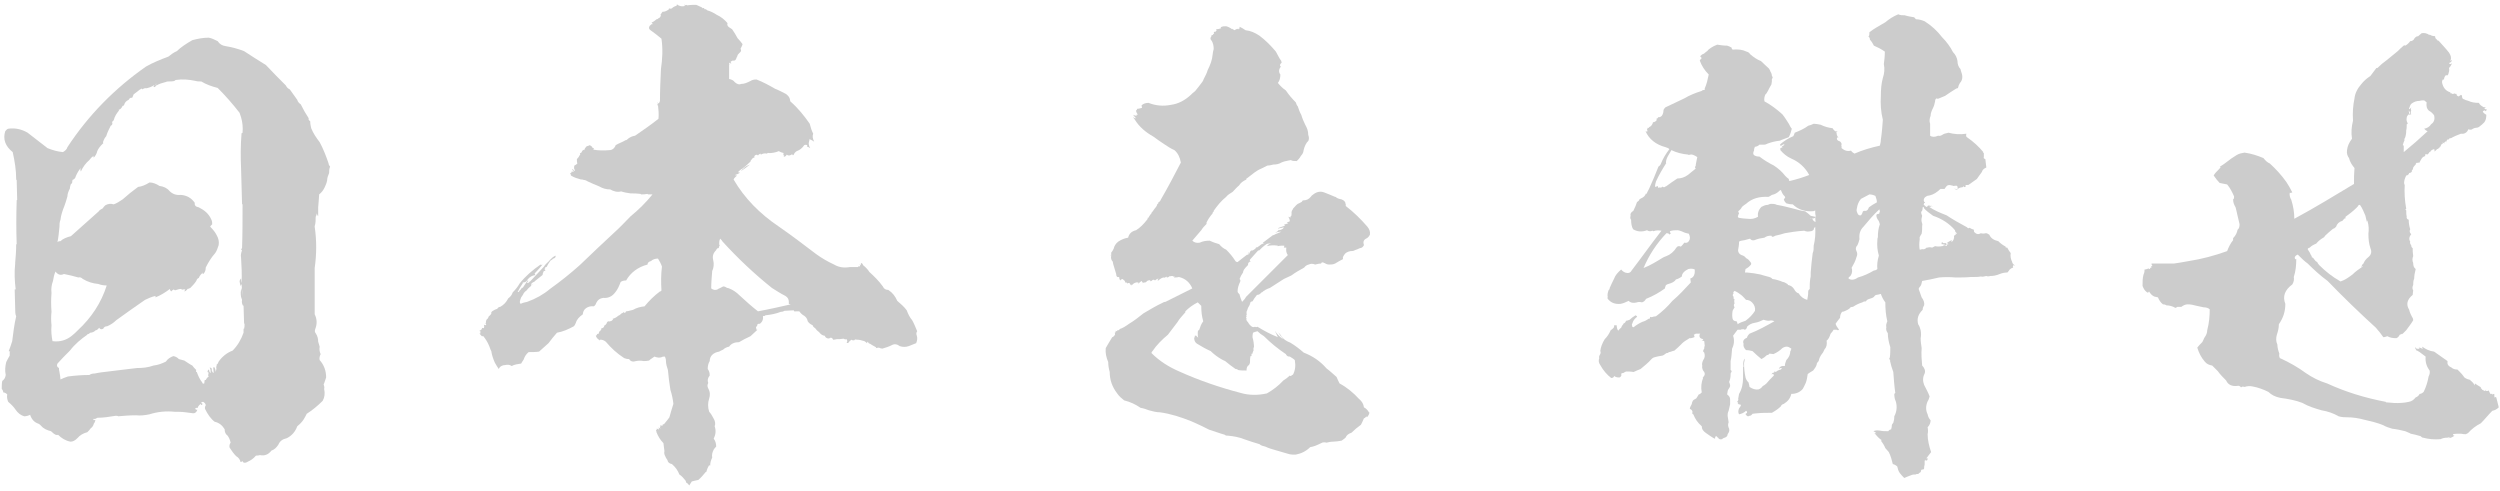 <svg width="402" height="79" viewBox="0 0 402 79" fill="none" xmlns="http://www.w3.org/2000/svg">
<path opacity="0.2" d="M390.681 5.659C390.681 5.579 390.682 5.499 390.602 5.499C390.842 5.659 391.081 5.819 391.561 5.819C391.561 6.139 391.721 6.299 391.882 6.379C391.882 6.459 391.961 6.539 392.121 6.539C392.681 7.179 393.241 7.739 393.801 8.459C394.121 8.939 394.202 9.339 394.042 9.739C394.042 9.739 394.041 9.819 394.121 9.819C394.121 9.659 394.201 9.659 394.281 9.739C394.201 9.899 394.041 10.059 393.801 10.139C393.881 10.299 394.042 10.379 394.202 10.219H394.281C394.121 10.539 393.961 10.779 393.801 10.939C393.881 11.259 393.801 11.579 393.721 11.819C393.641 12.139 393.482 12.219 393.322 12.059C393.082 12.299 393.001 12.539 393.001 12.779C392.841 12.779 392.762 12.779 392.762 12.859C392.682 13.019 392.681 13.099 392.681 13.259C392.841 14.059 393.241 14.619 394.042 14.859V14.779C393.962 14.939 394.041 15.019 394.121 15.019H394.281C394.281 15.099 394.281 15.099 394.281 15.099C394.441 15.099 394.602 15.099 394.762 15.019C394.762 15.099 394.841 15.099 395.001 15.099C395.001 15.339 395.161 15.499 395.401 15.499C395.481 15.419 395.561 15.339 395.721 15.259C395.801 15.339 395.882 15.339 395.882 15.339C395.882 15.499 395.882 15.739 396.042 15.899C396.362 16.059 396.602 16.139 396.922 16.219C397.402 16.459 397.962 16.539 398.602 16.539C398.761 16.859 399.002 17.019 399.161 17.099C399.322 17.259 399.481 17.259 399.721 17.259C399.561 17.419 399.482 17.419 399.482 17.419C399.562 17.579 399.722 17.579 399.882 17.579C399.802 17.739 399.801 17.819 399.721 17.899C399.641 17.819 399.562 17.739 399.482 17.739C399.322 17.819 399.241 17.899 399.241 17.979C399.401 18.219 399.641 18.379 399.801 18.459C399.801 18.939 399.722 19.339 399.482 19.659C399.242 19.899 399.002 20.139 398.762 20.299C398.602 20.459 398.362 20.539 398.202 20.539C398.042 20.539 397.802 20.619 397.642 20.699C397.482 20.859 397.321 20.859 397.161 20.859C397.082 20.859 397.002 20.779 396.922 20.779C396.682 21.339 396.281 21.579 395.721 21.499C395.081 21.739 394.521 21.979 394.121 22.219C394.041 22.219 394.042 22.219 394.042 22.219C393.882 22.219 393.801 22.299 393.801 22.379C393.721 22.379 393.722 22.459 393.642 22.459V22.379C393.402 22.539 393.322 22.779 393.322 23.019C393.322 22.939 393.322 22.859 393.322 22.699C393.082 22.859 393.001 22.939 393.001 22.939C392.921 22.939 392.922 22.859 392.922 22.859C392.922 22.859 392.921 22.939 393.001 22.939C393.081 22.939 393.081 23.019 393.001 23.099C393.001 23.019 392.922 22.939 392.762 22.939H392.681C392.761 22.939 392.841 23.019 392.841 23.099H392.762C392.762 23.099 392.761 23.099 392.681 23.099V23.179H392.602C392.441 23.499 392.361 23.659 392.281 23.819C392.281 23.819 392.281 23.739 392.281 23.579C392.201 23.819 392.041 23.979 391.882 23.979C391.721 24.139 391.562 24.299 391.482 24.379C391.482 24.219 391.481 24.059 391.401 23.979C391.081 24.059 390.842 24.219 390.762 24.459C390.682 24.459 390.681 24.459 390.681 24.379C390.601 24.619 390.441 24.779 390.281 24.859C390.201 24.779 390.122 24.779 390.042 24.779C389.962 24.859 389.961 25.019 389.961 25.099C389.721 25.179 389.561 25.259 389.401 25.499C389.241 25.819 389.082 25.979 389.082 26.139C388.922 26.139 388.842 26.139 388.762 26.219L388.681 26.139C388.521 26.219 388.441 26.299 388.441 26.459C388.281 26.619 388.122 26.779 388.042 26.939C388.042 27.099 387.961 27.259 387.961 27.259C387.801 27.419 387.802 27.499 387.802 27.579C387.802 27.579 387.802 27.579 387.882 27.579C387.721 27.739 387.561 27.819 387.401 27.819C387.321 28.059 387.162 28.219 386.922 28.219C386.682 28.699 386.522 29.179 386.602 29.659C386.602 29.659 386.601 29.659 386.681 29.659C386.601 30.939 386.682 32.299 386.922 33.579C386.762 33.659 386.762 33.739 386.922 33.819C386.922 34.219 386.921 34.539 387.001 34.779C386.921 35.099 387.082 35.259 387.322 35.339C387.322 35.819 387.401 36.379 387.561 36.859C387.401 37.179 387.481 37.419 387.721 37.659C387.402 38.059 387.321 38.459 387.561 38.859C387.481 39.019 387.561 39.259 387.721 39.419C387.721 39.659 387.801 39.819 387.961 39.899C387.961 40.299 387.962 40.699 388.042 41.179C387.882 41.579 387.882 41.899 388.042 42.299C388.042 42.699 388.122 43.019 388.441 43.259C388.281 43.899 388.202 44.379 388.202 44.779C388.042 45.179 388.042 45.499 388.042 45.819C387.882 46.139 387.882 46.459 388.042 46.699C388.042 46.859 387.961 47.099 387.961 47.419C387.081 48.139 386.841 48.939 387.401 49.819C387.481 50.219 387.642 50.539 387.802 50.859C387.962 51.099 388.042 51.259 388.042 51.499C387.722 52.059 387.322 52.539 386.922 53.099C386.682 53.339 386.441 53.579 386.281 53.739V53.659C386.121 53.739 385.962 53.819 385.882 53.819C385.722 54.139 385.562 54.299 385.322 54.379C384.762 54.379 384.281 54.299 383.882 54.059C383.641 54.139 383.481 54.219 383.241 54.219C382.921 53.739 382.522 53.259 382.042 52.699C379.402 50.299 376.761 47.739 374.281 45.179C373.081 44.299 372.042 43.339 371.082 42.379C370.522 41.979 370.042 41.499 369.482 40.939C369.242 41.019 369.081 41.179 369.001 41.339C369.001 41.499 369.002 41.579 369.082 41.659C369.162 41.739 369.241 41.659 369.241 41.579C369.241 42.619 369.161 43.579 368.841 44.539C368.921 44.939 368.842 45.339 368.602 45.739C367.402 46.619 367.002 47.659 367.482 48.859C367.482 50.059 367.161 51.099 366.441 52.139C366.441 52.779 366.281 53.339 366.121 53.819C365.961 54.379 365.962 54.859 366.202 55.419C366.202 55.899 366.361 56.459 366.521 56.859C366.441 57.179 366.522 57.419 366.602 57.579C368.202 58.299 369.562 59.099 370.762 59.979C371.802 60.699 372.922 61.259 374.202 61.659C377.162 63.019 380.282 63.979 383.642 64.619C383.642 64.699 383.641 64.699 383.721 64.699C384.521 64.779 385.402 64.859 386.202 64.779C386.522 64.779 386.922 64.699 387.322 64.619C387.802 64.539 388.122 64.299 388.441 63.899C388.681 63.819 388.922 63.659 389.082 63.339C389.322 63.339 389.561 63.179 389.721 63.019C390.121 62.219 390.361 61.419 390.521 60.539C390.681 60.219 390.761 59.899 390.681 59.579C390.201 58.939 389.962 58.219 390.042 57.339C389.562 57.019 389.161 56.619 388.681 56.379C388.601 56.379 388.441 56.299 388.441 56.219L388.522 56.139C388.362 56.059 388.282 55.979 388.362 55.819C388.442 56.059 388.682 56.139 389.082 56.059C389.002 55.979 388.922 55.899 388.922 55.899C389.162 55.899 389.401 55.979 389.561 56.139C389.561 55.979 389.482 55.899 389.482 55.739C390.042 56.139 390.681 56.459 391.401 56.539C392.121 57.019 392.841 57.579 393.561 58.059C393.481 58.539 393.642 58.859 394.202 59.099C394.442 59.339 394.761 59.419 395.161 59.419C395.561 59.819 395.961 60.219 396.281 60.699C396.601 60.939 396.921 61.019 397.241 61.099V61.179C397.481 61.339 397.721 61.579 397.961 61.979C397.961 61.899 397.961 61.819 397.961 61.659C398.281 61.899 398.601 62.059 398.841 62.219L398.922 62.299V62.459C399.002 62.459 399.082 62.539 399.161 62.699H399.322C399.322 62.779 399.402 62.859 399.482 62.859C399.482 62.859 399.561 62.859 399.721 62.779C399.801 62.699 399.721 62.619 399.561 62.619C399.721 62.619 399.801 62.699 399.801 62.699C399.641 62.699 399.641 62.779 399.721 62.859C399.801 62.859 399.961 62.859 400.121 62.859V62.699C400.281 62.939 400.361 63.179 400.441 63.339C400.521 63.339 400.682 63.339 400.762 63.339C400.682 63.419 400.761 63.419 400.841 63.419C400.841 63.419 400.922 63.339 401.082 63.339C401.082 63.579 401.082 63.819 401.161 63.979C401.161 63.819 401.241 63.819 401.401 63.899C401.561 64.459 401.642 64.939 401.802 65.499C401.482 65.819 401.162 65.979 400.762 66.059C400.122 66.699 399.562 67.419 398.922 68.059C398.122 68.459 397.401 69.019 396.841 69.659C396.761 69.659 396.681 69.739 396.521 69.819C396.281 69.819 396.041 69.819 395.721 69.739C395.241 69.739 394.761 69.739 394.441 69.819C394.441 69.979 394.521 70.059 394.681 70.059C394.361 70.299 394.042 70.459 393.642 70.459C393.722 70.459 393.882 70.379 394.042 70.219C393.802 70.299 393.641 70.379 393.561 70.379C393.081 70.379 392.761 70.459 392.441 70.619C391.401 70.699 390.522 70.619 389.642 70.379C389.482 70.379 389.401 70.299 389.241 70.139C388.681 69.979 388.122 69.819 387.642 69.739C387.402 69.579 387.082 69.499 386.762 69.339C386.122 69.179 385.401 69.019 384.681 68.939C384.121 68.779 383.641 68.619 383.241 68.379C382.281 67.979 381.242 67.739 380.202 67.499C379.322 67.259 378.361 67.099 377.401 67.099C377.001 67.099 376.602 67.099 376.042 66.939C375.242 66.459 374.282 66.139 373.322 65.979C372.202 65.659 371.162 65.339 370.202 64.779C369.162 64.379 367.961 64.139 366.681 63.979C365.881 63.819 365.242 63.499 364.762 63.019C363.962 62.619 363.082 62.299 362.202 62.139C361.802 62.059 361.402 62.059 360.922 62.219C360.682 62.139 360.522 62.139 360.362 62.299C360.202 62.059 359.961 61.979 359.721 62.059C358.921 62.139 358.281 61.899 357.961 61.179C357.481 60.699 357.002 60.219 356.602 59.659C356.282 59.339 355.961 59.019 355.721 58.779C355.241 58.699 354.841 58.539 354.521 58.139C353.961 57.499 353.562 56.699 353.322 55.899C353.562 55.579 353.801 55.339 354.121 55.019C354.281 54.779 354.361 54.459 354.521 54.219C354.761 53.899 354.922 53.499 354.922 53.099C355.242 51.899 355.322 50.779 355.322 49.739C355.082 49.499 354.681 49.419 354.361 49.419C353.961 49.339 353.561 49.259 353.241 49.179C352.681 49.019 352.201 48.939 351.801 48.939C351.401 48.939 351.082 49.099 350.762 49.339C350.522 49.339 350.361 49.339 350.121 49.339C349.881 49.499 349.802 49.579 349.642 49.419C349.322 49.259 348.841 49.099 348.361 49.099C348.121 48.939 347.961 48.939 347.801 48.939C347.401 48.619 347.161 48.219 347.001 47.819C346.761 47.739 346.521 47.739 346.361 47.659C346.041 47.499 345.801 47.259 345.561 46.859C345.481 47.099 345.321 47.099 345.161 46.939C344.841 46.699 344.681 46.379 344.521 45.979C344.521 45.339 344.521 44.699 344.681 44.139C344.841 43.819 344.841 43.579 344.841 43.339C344.841 43.339 345.001 43.339 345.241 43.259C345.321 43.259 345.401 43.259 345.401 43.179C345.401 43.179 345.322 43.179 345.322 43.099C345.482 43.179 345.561 43.259 345.721 43.259C345.721 43.099 345.801 43.019 345.961 43.019C345.961 42.939 345.961 42.859 345.882 42.779H346.121C346.041 42.699 345.961 42.539 345.961 42.379C347.161 42.379 348.361 42.379 349.561 42.379C350.281 42.299 351.001 42.139 351.961 41.979C354.041 41.659 356.121 41.099 358.121 40.379C358.361 39.739 358.682 39.099 359.082 38.619C359.082 38.539 359.082 38.459 359.082 38.299C359.482 37.899 359.721 37.419 359.801 36.939C360.041 36.779 360.121 36.459 360.121 36.059C359.881 35.179 359.722 34.219 359.482 33.339C359.242 32.939 359.082 32.539 359.082 32.059C359.242 31.979 359.241 31.819 359.241 31.579C358.921 30.859 358.601 30.219 358.121 29.659C357.641 29.579 357.322 29.499 356.922 29.419C356.602 29.099 356.281 28.699 355.961 28.219C356.121 27.899 356.442 27.579 356.762 27.259C356.842 27.179 357.001 27.019 357.081 26.859C356.921 26.859 356.921 26.859 357.001 26.779C357.401 26.539 357.722 26.299 358.042 26.059C358.522 25.659 359.002 25.339 359.642 24.939C360.042 24.699 360.442 24.619 360.922 24.539C362.042 24.699 363.001 25.019 363.961 25.419C364.281 25.819 364.601 26.139 365.001 26.299C365.961 27.179 366.842 28.139 367.642 29.259C367.962 29.739 368.282 30.299 368.602 30.939C368.442 31.019 368.281 31.019 368.281 31.019C368.201 31.019 368.202 31.019 368.202 30.939C368.122 31.339 368.201 31.739 368.441 32.139C368.761 33.179 368.922 34.139 368.922 35.099C368.922 35.179 368.922 35.179 368.922 35.179C372.202 33.419 375.322 31.499 378.522 29.579C378.522 28.699 378.522 27.899 378.602 27.019C378.202 26.539 377.881 26.059 377.721 25.419C377.481 25.099 377.321 24.699 377.401 24.139C377.481 23.499 377.722 22.939 378.202 22.299C378.042 21.339 378.122 20.379 378.362 19.419C378.282 18.139 378.361 16.939 378.602 15.819C378.682 15.019 379.081 14.219 379.721 13.499C380.041 13.099 380.521 12.619 381.161 12.219C381.481 11.819 381.801 11.339 382.121 10.939C382.121 10.939 382.201 10.939 382.281 10.939C382.761 10.459 383.241 10.059 383.801 9.659C384.361 9.179 385.001 8.699 385.561 8.219C385.881 7.899 386.202 7.579 386.602 7.259C386.682 7.339 386.682 7.339 386.762 7.339C387.082 7.179 387.321 6.939 387.561 6.619C387.881 6.619 388.041 6.459 388.121 6.379C388.281 6.059 388.521 5.819 388.841 5.819C389.001 5.659 389.241 5.499 389.401 5.339C389.801 5.259 390.281 5.339 390.681 5.659ZM389.801 16.139C389.561 16.139 389.322 16.139 389.082 16.219C388.602 16.219 388.201 16.379 387.961 16.539C387.641 16.699 387.562 16.939 387.482 17.179C387.402 17.339 387.321 17.499 387.401 17.499C387.481 17.579 387.481 17.579 387.561 17.499V17.419C387.561 17.419 387.642 17.419 387.802 17.259C387.642 17.419 387.641 17.579 387.721 17.739C387.641 17.979 387.641 18.139 387.721 18.379C387.561 18.379 387.481 18.219 387.561 17.979C387.481 17.979 387.401 17.899 387.401 17.819H387.322V18.059C387.242 17.979 387.321 17.979 387.401 17.899C387.401 17.979 387.402 17.979 387.482 17.979H387.401C387.321 18.219 387.402 18.379 387.721 18.379C387.561 18.459 387.482 18.459 387.322 18.379C387.082 18.619 387.001 18.779 387.001 18.939C386.921 19.259 387.001 19.579 387.161 19.819C387.161 19.899 387.081 19.979 387.001 19.979C387.001 20.379 387.002 20.699 386.922 20.939C386.922 21.499 386.841 21.899 386.681 22.299C386.521 22.299 386.521 22.379 386.681 22.459C386.521 22.779 386.442 23.099 386.362 23.339C386.442 23.339 386.441 23.419 386.521 23.419C386.521 23.739 386.521 24.139 386.521 24.459C387.801 23.419 389.082 22.299 390.362 21.099C390.122 21.019 389.961 20.859 389.801 20.699C390.281 20.619 390.682 20.379 390.922 19.979C391.402 19.659 391.561 19.179 391.401 18.539C391.161 18.219 390.922 17.979 390.602 17.819C390.202 17.499 390.122 17.019 390.202 16.459C390.042 16.299 389.881 16.219 389.801 16.139ZM380.362 34.699C380.122 34.139 379.882 33.499 379.482 32.939C379.322 32.939 379.241 33.019 379.161 33.099C379.161 33.179 379.162 33.259 379.082 33.259V33.099C379.082 33.259 379.001 33.339 379.001 33.339C378.361 33.979 377.721 34.459 377.161 34.859C377.161 35.179 377.081 35.259 377.001 35.099C376.921 35.259 376.761 35.339 376.681 35.499C376.121 35.659 375.802 35.979 375.642 36.459C375.482 36.619 375.321 36.779 375.161 36.779C374.681 37.179 374.202 37.579 373.882 37.899C373.801 37.979 373.801 38.059 373.721 38.139C373.161 38.459 372.761 38.779 372.441 39.179C372.041 39.339 371.721 39.499 371.401 39.819C371.081 39.899 371.001 40.059 371.161 40.219C371.321 40.459 371.481 40.699 371.561 40.939C371.641 41.099 371.721 41.179 371.721 41.179V41.339C371.881 41.419 372.041 41.499 372.121 41.739H372.202C372.282 41.979 372.442 42.059 372.602 42.139C372.682 42.299 372.762 42.459 372.922 42.619C373.962 43.659 375.082 44.539 376.362 45.259C377.082 45.019 377.641 44.619 378.281 44.139C378.761 43.659 379.321 43.259 379.961 42.859C379.881 42.859 379.882 42.779 379.882 42.779C379.802 42.859 379.801 42.939 379.721 43.099C379.721 42.779 379.802 42.539 380.042 42.379C380.202 41.979 380.441 41.659 380.841 41.339C381.321 40.939 381.401 40.459 381.161 39.899C380.921 39.179 380.841 38.459 380.841 37.579C380.921 36.939 380.921 36.299 380.681 35.499H380.602V35.739C380.522 35.419 380.442 35.099 380.362 34.699Z" fill="black"/>
<path opacity="0.2" d="M306.282 2.459C306.762 2.619 307.322 2.699 307.802 2.779C307.962 2.939 308.042 3.099 308.122 3.099C308.602 3.099 309.082 3.259 309.482 3.419C310.602 4.139 311.482 4.939 312.282 5.979C313.002 6.699 313.642 7.579 314.042 8.379C314.442 8.779 314.682 9.259 314.762 9.819C314.762 10.299 314.922 10.779 315.242 11.099C315.322 11.339 315.322 11.499 315.402 11.659C315.642 12.299 315.562 12.939 315.162 13.339C315.002 13.579 314.922 13.819 314.842 14.139C314.762 14.219 314.682 14.219 314.602 14.219C313.962 14.619 313.322 15.019 312.762 15.419C312.442 15.579 312.122 15.659 311.802 15.819C311.642 15.899 311.562 15.899 311.402 15.819C311.242 15.899 311.162 16.059 311.162 16.299C311.082 16.699 311.002 17.019 310.842 17.339C310.602 17.819 310.442 18.219 310.442 18.619C310.282 19.019 310.202 19.499 310.362 19.899C310.362 20.619 310.362 21.259 310.362 21.819C310.682 22.059 311.162 22.059 311.642 21.819C311.882 21.899 312.122 21.819 312.362 21.659C312.442 21.579 312.522 21.579 312.682 21.499C312.922 21.419 313.082 21.419 313.322 21.339C314.202 21.579 315.162 21.659 316.202 21.499C316.122 21.739 316.122 21.979 316.282 22.059C317.322 22.779 318.202 23.579 318.922 24.459C318.842 24.539 318.922 24.619 319.002 24.619C319.002 24.859 319.002 25.019 319.002 25.259C318.922 25.419 319.002 25.499 319.242 25.579C319.322 26.059 319.322 26.459 319.402 26.939C319.002 27.099 318.762 27.339 318.682 27.659C318.362 28.059 318.122 28.459 317.882 28.779C317.402 29.099 317.002 29.419 316.522 29.739C316.202 29.739 316.122 29.739 316.042 29.819C316.122 30.059 316.042 30.139 315.802 30.059V29.899C315.722 30.059 315.562 30.139 315.322 30.139C315.002 30.219 314.762 30.379 314.682 30.539C314.522 30.539 314.442 30.459 314.362 30.379C314.362 30.459 314.362 30.459 314.362 30.459V30.379C314.362 30.379 314.282 30.379 314.282 30.299C314.442 30.379 314.522 30.459 314.682 30.459C314.682 30.459 314.762 30.379 314.842 30.219C314.762 30.219 314.762 30.139 314.762 29.979H314.842C314.762 29.979 314.682 29.979 314.682 29.899C314.522 29.819 314.362 29.819 314.362 29.979C314.362 29.979 314.362 29.899 314.282 29.819C314.282 29.899 314.282 29.899 314.202 29.899C314.042 29.899 313.962 29.899 313.962 29.819C313.882 29.819 313.882 29.819 313.882 29.819C313.802 29.819 313.722 29.819 313.722 29.819C313.722 29.819 313.722 29.819 313.802 29.819C313.562 29.739 313.322 29.739 313.162 29.819C313.002 29.899 312.842 30.139 312.682 30.379C312.442 30.379 312.202 30.379 312.042 30.379C311.802 30.539 311.722 30.699 311.562 30.779C311.082 31.179 310.522 31.419 309.882 31.499C309.402 31.739 309.242 32.059 309.402 32.459H309.482C309.562 32.539 309.562 32.619 309.482 32.619C309.402 32.619 309.402 32.699 309.322 32.859C309.402 33.019 309.562 33.099 309.722 33.259C309.722 33.259 309.802 33.259 309.962 33.259C309.882 33.259 309.882 33.179 309.962 33.099H310.042C310.042 33.019 310.202 33.019 310.362 33.099C310.362 33.099 310.522 33.099 310.682 33.099C310.762 33.179 310.762 33.259 310.682 33.179V33.099C310.442 33.259 310.282 33.259 310.202 33.259C311.002 33.819 311.962 34.219 313.002 34.619C313.962 35.259 315.082 35.899 316.282 36.539C316.442 36.699 316.522 36.779 316.682 36.619C316.922 36.779 317.162 36.859 317.402 36.939C317.402 37.099 317.402 37.259 317.482 37.339C317.802 37.659 318.122 37.739 318.522 37.499C318.762 37.579 319.002 37.579 319.322 37.499C319.482 37.499 319.642 37.579 319.882 37.739C320.122 38.299 320.602 38.619 321.322 38.779C321.642 39.099 322.042 39.419 322.522 39.659C322.442 39.739 322.522 39.819 322.682 39.819H322.762C322.922 40.139 323.082 40.379 323.322 40.699C323.242 41.179 323.322 41.659 323.562 42.139C323.562 42.299 323.722 42.539 324.042 42.699C323.882 42.699 323.802 42.619 323.802 42.619C323.642 42.779 323.642 42.859 323.722 43.019C323.482 43.099 323.322 43.179 323.162 43.339C322.922 43.659 322.842 43.819 322.762 43.819C322.362 43.819 321.962 43.899 321.562 44.059C321.002 44.299 320.522 44.379 320.042 44.379C319.802 44.459 319.562 44.459 319.402 44.379C319.082 44.459 318.762 44.539 318.522 44.459C318.122 44.539 317.722 44.539 317.402 44.539C317.242 44.539 317.082 44.539 316.922 44.539C316.122 44.619 315.322 44.619 314.442 44.619C313.562 44.539 312.682 44.539 311.802 44.619C310.842 44.859 309.962 45.019 309.082 45.179C309.002 45.579 308.922 45.899 308.762 46.059C308.602 46.219 308.522 46.379 308.522 46.459C308.682 46.939 308.842 47.339 309.002 47.819C309.322 48.219 309.482 48.699 309.402 49.099C309.242 49.339 309.162 49.579 309.162 49.819C308.442 50.539 308.202 51.259 308.442 52.139C308.682 52.459 308.762 52.859 308.842 53.099C308.922 53.579 308.922 53.979 308.842 54.379C308.842 54.939 308.922 55.419 309.002 55.979C308.922 56.939 309.002 57.899 309.082 58.779C309.482 59.179 309.642 59.659 309.482 60.059C309.162 60.699 309.162 61.259 309.402 61.899C309.722 62.539 310.042 63.099 310.282 63.739C310.202 64.059 310.122 64.299 309.962 64.539C309.642 65.259 309.642 65.979 309.962 66.619C310.042 67.019 310.202 67.339 310.442 67.579C310.442 67.979 310.282 68.379 309.962 68.699C310.042 69.099 310.042 69.499 309.962 69.819C309.962 70.779 310.202 71.739 310.522 72.699C310.202 73.099 309.962 73.419 309.722 73.739C309.722 73.739 309.802 73.739 309.962 73.579C309.882 73.659 309.882 73.739 309.962 73.739C309.962 73.979 309.882 74.059 309.722 74.059C309.562 74.059 309.562 73.979 309.722 73.819C309.562 73.979 309.482 74.059 309.482 74.139C309.482 74.379 309.482 74.539 309.482 74.699C309.402 74.939 309.402 75.099 309.402 75.259C309.402 75.419 309.322 75.499 309.162 75.499C309.082 75.499 309.002 75.499 308.922 75.579C308.922 75.819 308.842 75.979 308.602 76.059L308.522 76.139C308.522 76.219 308.442 76.219 308.362 76.219C308.202 76.219 308.122 76.219 308.042 76.299C307.802 76.299 307.562 76.299 307.402 76.379C307.002 76.539 306.522 76.699 306.202 76.859C305.962 76.619 305.722 76.379 305.482 76.059C305.242 75.739 305.162 75.339 305.082 75.019C304.922 74.859 304.682 74.699 304.362 74.619C304.202 73.979 304.042 73.339 303.722 72.699C303.562 72.539 303.402 72.299 303.162 72.059C303.002 71.659 302.762 71.259 302.442 70.859L302.602 70.779C302.282 70.619 301.962 70.299 301.562 69.819C301.562 69.819 301.482 69.739 301.402 69.659C301.482 69.659 301.562 69.659 301.722 69.659C301.562 69.499 301.402 69.419 301.242 69.339C301.562 69.179 301.962 69.179 302.362 69.259C302.282 69.259 302.202 69.179 302.122 69.179C302.522 69.339 303.002 69.339 303.642 69.339C303.722 69.179 303.882 69.099 304.042 69.019C304.042 69.099 304.042 69.179 304.042 69.179C304.122 68.939 304.202 68.699 304.202 68.459C304.202 68.299 304.282 68.139 304.442 67.979C304.522 67.739 304.602 67.419 304.602 66.939C305.002 66.219 305.082 65.339 304.842 64.539C304.682 64.219 304.602 63.819 304.602 63.339L304.762 63.179C304.602 62.059 304.522 60.939 304.442 59.819C304.202 59.179 304.042 58.619 303.882 57.899C303.882 57.979 303.962 57.979 303.962 57.899C303.802 57.819 303.722 57.659 303.882 57.499C303.962 56.939 303.962 56.379 303.962 55.819C303.722 55.099 303.562 54.299 303.562 53.579C303.322 53.259 303.242 52.939 303.322 52.619C303.242 52.299 303.322 52.059 303.482 51.659C303.242 50.699 303.162 49.659 303.162 48.619C302.842 48.219 302.602 47.739 302.442 47.259C302.122 47.339 301.882 47.419 301.722 47.419C301.642 47.419 301.482 47.499 301.322 47.739C301.162 47.899 300.842 47.979 300.602 48.059C300.282 48.139 300.122 48.299 300.042 48.459C299.722 48.459 299.562 48.539 299.482 48.619C298.922 48.779 298.442 49.019 297.962 49.339C297.642 49.339 297.482 49.419 297.402 49.659V49.579C297.322 49.659 297.242 49.739 297.082 49.819C296.762 49.979 296.442 50.139 296.202 50.139C295.962 50.459 295.882 50.779 295.882 51.099C295.562 51.499 295.322 51.819 295.162 52.059C295.242 52.379 295.482 52.699 295.722 53.019C295.642 53.099 295.562 53.099 295.482 53.099C295.402 53.019 295.322 53.019 295.242 53.019C295.162 53.019 295.002 53.019 294.842 53.019C294.762 53.179 294.602 53.419 294.362 53.659C294.202 54.139 294.042 54.539 293.722 54.779C293.802 55.339 293.722 55.819 293.402 56.139C293.242 56.459 293.162 56.699 293.002 56.859C292.682 57.259 292.522 57.659 292.442 58.059C292.202 58.299 292.122 58.459 292.122 58.619C292.042 58.939 291.802 59.259 291.562 59.579C291.242 59.739 290.922 59.979 290.682 60.139C290.602 60.699 290.522 61.179 290.362 61.579C290.202 61.979 290.042 62.219 289.882 62.539C289.402 63.099 288.762 63.339 288.042 63.339C287.882 64.059 287.482 64.539 286.842 64.939C286.602 65.019 286.442 65.099 286.362 65.339C285.962 65.739 285.482 66.059 284.922 66.379C284.042 66.379 283.242 66.379 282.522 66.459C282.202 66.459 281.962 66.539 281.802 66.539C281.642 66.779 281.482 66.859 281.322 66.859C281.082 67.019 280.922 66.939 280.762 66.699C280.682 66.699 280.682 66.539 280.762 66.459C280.842 66.459 280.922 66.459 280.922 66.379C280.922 66.219 280.922 66.139 280.762 66.059C280.442 66.379 280.042 66.539 279.642 66.619C279.482 66.379 279.482 66.059 279.642 65.659C279.802 65.499 279.882 65.339 279.962 65.099C279.722 65.019 279.562 65.019 279.402 64.939C279.562 64.859 279.562 64.779 279.322 64.619C279.402 64.539 279.482 64.459 279.562 64.219C279.482 64.219 279.482 64.219 279.482 64.219C279.562 63.899 279.562 63.659 279.642 63.339C280.122 62.539 280.282 61.659 280.282 60.779V60.699C280.282 60.219 280.282 59.659 280.282 59.019L280.362 58.939C280.282 58.539 280.282 58.219 280.442 57.819C280.602 57.739 280.602 57.579 280.602 57.259C280.602 57.659 280.522 58.059 280.442 58.379C280.442 59.179 280.522 59.979 280.682 60.699C280.762 61.019 280.922 61.259 281.162 61.499C281.242 61.819 281.322 62.059 281.322 62.219C281.802 62.539 282.282 62.699 282.762 62.619C283.002 62.539 283.242 62.379 283.402 62.139L283.482 62.059C283.642 61.979 283.802 61.899 284.042 61.659C284.362 61.259 284.762 60.859 285.242 60.379L285.162 60.139C285.002 60.139 284.842 60.139 284.842 60.299C284.842 60.139 285.002 59.979 285.162 59.899C285.242 59.979 285.242 59.979 285.322 59.819C285.322 59.739 285.402 59.659 285.482 59.659C285.402 59.659 285.402 59.739 285.402 59.819C285.322 59.819 285.322 59.819 285.402 59.819C285.402 59.739 285.482 59.739 285.562 59.819C285.722 59.659 285.962 59.499 286.362 59.419C286.442 59.339 286.522 59.259 286.522 59.179C286.362 59.179 286.202 59.179 286.202 59.259C286.122 59.259 286.122 59.259 286.042 59.259C286.202 58.939 286.522 58.779 287.002 58.859C287.002 58.619 287.082 58.299 287.242 57.899C287.642 57.499 287.882 57.019 287.882 56.459C287.962 56.459 287.962 56.379 287.962 56.219C288.042 56.219 288.042 56.139 288.042 56.059C287.802 55.899 287.562 55.739 287.322 55.739C287.082 55.739 286.842 55.819 286.602 55.979C286.202 56.379 285.722 56.699 285.162 56.939C285.002 56.939 284.762 56.859 284.522 56.859C284.442 57.019 284.282 57.099 284.122 57.099C283.882 57.339 283.562 57.579 283.242 57.739C282.762 57.339 282.282 56.939 281.802 56.459C281.482 56.379 281.162 56.299 280.762 56.299C280.442 55.979 280.282 55.659 280.362 55.259C280.202 54.859 280.362 54.539 280.922 54.299C280.922 54.139 281.082 53.899 281.322 53.659C282.762 53.099 284.042 52.379 285.322 51.659C285.002 51.499 284.762 51.499 284.442 51.579C284.122 51.579 283.882 51.499 283.562 51.419C283.082 51.659 282.682 51.819 282.202 51.899C281.642 51.979 281.242 52.219 280.922 52.539C280.922 52.779 280.762 52.939 280.602 53.019C280.442 53.019 280.442 52.939 280.442 52.939C280.122 52.939 279.962 52.939 279.962 53.019C279.722 53.019 279.562 53.019 279.402 53.019C279.162 53.339 278.922 53.659 278.682 53.979C278.922 54.699 278.842 55.419 278.522 56.059C278.442 56.779 278.442 57.419 278.282 58.059C278.282 58.539 278.282 59.019 278.282 59.499C278.442 59.579 278.442 59.659 278.442 59.819C278.282 59.899 278.282 60.059 278.282 60.219C278.282 60.699 278.202 61.019 278.042 61.419C278.202 61.819 278.282 62.059 278.122 62.299C277.962 62.539 277.802 62.779 277.802 62.939C277.802 63.099 277.722 63.259 277.722 63.419C278.042 63.659 278.202 63.899 278.202 64.219C278.202 64.619 278.202 64.859 278.202 65.019C278.122 65.419 278.042 65.739 277.962 66.059C277.802 66.379 277.802 66.619 277.802 66.859L277.962 67.899C277.802 68.299 277.882 68.619 278.042 68.939C278.122 69.259 278.042 69.499 277.802 69.819C277.802 70.059 277.642 70.299 277.322 70.379C277.242 70.379 277.082 70.459 277.002 70.539C276.922 70.539 276.922 70.619 276.922 70.619C276.602 70.699 276.362 70.619 276.282 70.379C276.202 70.379 276.122 70.299 276.042 70.139C275.962 70.139 275.882 70.219 275.802 70.219C275.802 70.379 275.802 70.539 275.722 70.539C275.242 70.299 274.842 69.979 274.362 69.659C273.882 69.339 273.642 69.019 273.642 68.539C273.002 67.979 272.602 67.419 272.282 66.619C272.202 66.619 272.122 66.539 272.122 66.459V66.379C272.202 66.219 272.122 65.979 271.882 65.819C271.802 65.819 271.722 65.739 271.722 65.659C271.802 65.339 271.962 65.179 272.042 64.939C272.042 64.779 272.122 64.619 272.202 64.459C272.282 64.299 272.522 64.219 272.762 64.059C272.842 63.899 273.002 63.739 273.162 63.419C273.322 63.419 273.482 63.259 273.642 63.099C273.482 62.299 273.562 61.499 273.882 60.699C273.802 60.699 273.802 60.699 273.802 60.619H273.882C274.122 60.379 274.202 60.139 274.042 59.819C273.802 59.579 273.642 59.179 273.722 58.779C273.642 58.539 273.722 58.219 273.882 57.899C274.122 57.579 274.202 57.179 274.042 56.699C273.802 56.539 273.802 56.379 274.042 56.059C274.042 55.899 274.042 55.739 274.122 55.579C274.122 55.339 274.042 55.099 274.042 54.859C273.882 54.779 273.722 54.779 273.642 54.699L273.722 54.619C273.722 54.699 273.722 54.699 273.802 54.699L273.882 54.539C273.402 54.459 273.162 54.219 273.322 53.739L273.402 53.659C273.082 53.659 272.842 53.659 272.682 53.659C272.522 53.739 272.442 53.819 272.362 53.819C272.442 53.979 272.522 54.139 272.442 54.219C272.202 54.299 272.042 54.379 271.882 54.379C271.722 54.379 271.562 54.379 271.562 54.459C271.162 54.699 270.762 54.939 270.522 55.179C270.042 55.659 269.642 56.059 269.242 56.379C268.842 56.459 268.602 56.619 268.362 56.619C268.202 56.779 268.122 56.779 267.962 56.779C267.642 57.019 267.402 57.179 267.322 57.179C266.842 57.259 266.362 57.339 265.882 57.499C265.722 57.579 265.642 57.659 265.562 57.739C265.002 58.379 264.362 58.859 263.802 59.339C263.402 59.499 263.002 59.659 262.682 59.819C262.282 59.739 261.882 59.739 261.482 59.739C261.242 59.819 261.082 59.979 261.002 59.979C260.842 59.979 260.682 60.059 260.682 60.139C260.682 60.299 260.762 60.299 260.762 60.219C260.682 60.539 260.522 60.699 260.362 60.699C260.042 60.699 259.722 60.619 259.562 60.459C259.482 60.699 259.322 60.779 259.082 60.779C258.442 60.299 257.802 59.579 257.322 58.699C257.082 58.379 257.002 57.979 257.162 57.579C257.082 57.419 257.162 57.179 257.322 56.939C257.402 56.779 257.402 56.539 257.322 56.459C257.402 55.819 257.642 55.179 258.042 54.539C258.442 54.139 258.762 53.659 259.002 53.099C259.162 53.019 259.322 52.859 259.482 52.699C259.562 52.539 259.562 52.459 259.562 52.299C259.642 52.299 259.802 52.299 259.962 52.299C259.962 52.619 260.042 52.939 260.202 53.179C260.282 53.099 260.442 52.859 260.682 52.699C260.762 52.459 260.922 52.219 261.082 52.059V51.899C261.082 51.979 261.162 51.979 261.162 51.979C261.322 51.899 261.402 51.739 261.482 51.579C261.642 51.579 261.802 51.499 262.042 51.419C262.282 51.179 262.602 50.939 263.002 50.699C263.162 50.779 263.242 50.859 263.242 50.939C262.842 51.259 262.602 51.579 262.522 51.899C262.442 52.059 262.362 52.219 262.442 52.379C262.442 52.539 262.522 52.619 262.682 52.619C263.082 52.299 263.562 51.979 264.122 51.739C264.442 51.659 264.762 51.499 265.082 51.259C265.162 51.259 265.242 51.259 265.322 51.179V50.939C265.482 51.019 265.642 51.019 265.802 50.939C265.882 50.939 266.042 50.859 266.282 50.859C267.242 50.139 268.122 49.339 268.922 48.379C269.962 47.499 270.922 46.459 271.882 45.419L271.802 44.779C272.122 44.699 272.362 44.459 272.442 44.139C272.522 43.979 272.522 43.659 272.522 43.339C272.202 43.179 271.882 43.179 271.482 43.259C270.842 43.579 270.442 43.979 270.442 44.459C270.122 44.699 269.802 44.859 269.482 44.939C269.242 45.339 268.842 45.499 268.282 45.659C267.962 45.739 267.802 45.899 267.802 46.059C267.802 46.139 267.722 46.219 267.722 46.379C266.842 47.019 265.882 47.579 264.682 48.059C264.522 48.379 264.282 48.539 264.042 48.619C263.722 48.539 263.402 48.539 263.242 48.619C262.682 48.779 262.202 48.699 261.882 48.379C261.402 48.619 261.002 48.779 260.602 48.859C259.722 48.939 259.082 48.699 258.602 48.139C258.522 48.059 258.442 47.979 258.522 47.739C258.442 47.419 258.522 47.019 258.682 46.619C258.762 46.619 258.842 46.459 258.842 46.299C259.082 45.739 259.322 45.259 259.562 44.779C259.722 44.299 260.122 43.819 260.682 43.339C260.922 43.659 261.322 43.899 261.722 43.899C261.962 43.899 262.202 43.819 262.362 43.499C263.962 41.419 265.482 39.259 267.162 37.099C266.682 37.019 266.282 37.019 265.882 37.179C265.802 37.179 265.802 37.099 265.722 37.099C265.322 37.259 265.082 37.179 264.842 37.019C264.042 37.339 263.242 37.259 262.602 36.859C262.362 36.459 262.282 35.899 262.282 35.339C262.122 35.179 262.122 34.939 262.202 34.699C262.122 34.459 262.202 34.219 262.522 33.979C262.602 33.979 262.602 33.979 262.682 33.819C262.922 33.339 263.082 32.939 263.242 32.459C263.322 32.459 263.402 32.379 263.562 32.219C263.562 32.059 263.722 31.979 263.882 31.899C264.282 31.739 264.522 31.499 264.682 31.099C264.682 31.179 264.762 31.179 264.762 31.179C264.842 30.939 265.002 30.699 265.162 30.379C265.722 29.179 266.202 27.979 266.682 26.779C266.842 26.699 267.002 26.539 267.082 26.299C267.402 25.499 267.882 24.699 268.442 23.979C268.282 23.819 268.042 23.739 267.802 23.659C266.282 23.259 265.162 22.379 264.602 21.099C264.762 21.179 264.842 21.179 264.922 21.099L264.842 20.779L264.922 20.699V20.539C265.082 20.619 265.082 20.619 265.162 20.459C265.562 20.299 265.722 19.979 265.802 19.659C266.042 19.659 266.282 19.499 266.442 19.259C266.282 19.179 266.282 19.099 266.522 19.019C266.522 19.019 266.602 19.019 266.602 18.859C266.922 18.859 267.162 18.779 267.322 18.459C267.402 18.299 267.482 18.059 267.482 17.819C267.482 17.579 267.642 17.419 267.802 17.259C268.842 16.779 269.802 16.299 270.842 15.819C271.642 15.339 272.602 14.939 273.642 14.619C273.642 14.539 273.882 14.459 274.122 14.459C274.122 14.379 274.122 14.299 274.122 14.219C274.442 13.499 274.602 12.779 274.762 11.979C274.122 11.339 273.642 10.619 273.322 9.739C273.402 9.579 273.482 9.499 273.642 9.339C273.482 9.179 273.402 9.099 273.402 9.019C273.562 8.859 273.722 8.699 274.042 8.619C274.042 8.539 274.122 8.539 274.202 8.459C274.282 8.379 274.362 8.299 274.522 8.219C274.682 7.979 274.922 7.819 275.162 7.659C275.402 7.499 275.722 7.339 276.122 7.179C276.602 7.259 277.162 7.339 277.722 7.339C277.962 7.419 278.202 7.499 278.442 7.659C278.442 7.819 278.522 7.899 278.602 7.979C279.482 7.899 280.202 7.979 280.842 8.299C281.162 8.379 281.322 8.539 281.402 8.699C281.962 9.179 282.522 9.579 283.162 9.819C283.642 10.299 284.122 10.699 284.442 11.019C284.602 11.259 284.682 11.419 284.682 11.499C284.842 11.739 284.922 11.979 284.922 12.219C285.082 12.379 285.082 12.539 284.922 12.699C284.922 13.019 284.922 13.259 284.842 13.579C284.602 13.979 284.442 14.299 284.282 14.619C284.122 14.859 284.042 15.099 283.882 15.179C283.722 15.499 283.642 15.899 283.722 16.299C284.762 16.859 285.722 17.579 286.602 18.379C287.002 18.859 287.322 19.419 287.642 19.899C287.802 20.219 287.962 20.539 288.122 20.699C288.042 21.099 287.882 21.579 287.642 22.059C287.242 22.219 286.762 22.379 286.362 22.539C286.282 22.619 286.202 22.619 286.202 22.619C285.482 22.699 284.842 22.859 284.202 23.099C284.042 23.179 283.882 23.259 283.722 23.259C283.562 23.259 283.402 23.259 283.402 23.259C283.162 23.259 283.002 23.259 282.922 23.259C282.762 23.419 282.522 23.579 282.282 23.579C282.202 23.659 282.202 23.659 282.202 23.579C282.122 23.739 282.042 23.979 282.042 24.139C282.042 24.139 282.042 24.139 282.122 24.139C282.042 24.139 282.042 24.219 282.042 24.219C281.882 24.539 281.882 24.779 282.042 24.939C282.282 25.099 282.522 25.179 282.922 25.179C283.642 25.739 284.442 26.219 285.242 26.619C285.962 27.099 286.522 27.579 287.082 28.299C287.242 28.459 287.402 28.619 287.642 28.779C287.642 28.939 287.642 29.099 287.802 29.099C288.842 28.859 289.882 28.539 290.922 28.139C290.282 26.939 289.322 26.059 288.042 25.499C287.322 25.179 286.762 24.699 286.282 24.139C286.282 24.139 286.282 23.979 286.282 23.819C286.282 23.819 286.442 23.739 286.682 23.659C286.602 23.659 286.522 23.659 286.522 23.579C286.602 23.499 286.762 23.419 287.002 23.259C286.842 23.259 286.762 23.259 286.762 23.259L286.842 23.179H286.762C286.602 23.339 286.522 23.419 286.362 23.419C286.202 23.419 286.202 23.339 286.282 23.179C286.842 22.699 287.562 22.219 288.362 21.899C288.442 21.739 288.522 21.579 288.602 21.339C289.402 21.019 290.122 20.699 290.762 20.219C291.082 20.139 291.322 20.059 291.642 19.899C291.962 19.899 292.362 19.979 292.762 20.059C293.402 20.379 294.042 20.539 294.682 20.619C294.762 20.779 294.842 20.859 295.002 21.019C295.082 21.099 295.242 21.179 295.402 21.099C295.402 21.179 295.402 21.179 295.482 21.179C295.402 21.259 295.402 21.259 295.402 21.179C295.242 21.259 295.242 21.259 295.322 21.339C295.322 21.659 295.402 21.899 295.642 22.139C295.562 22.139 295.482 22.059 295.482 22.059C295.322 22.219 295.322 22.459 295.562 22.619C295.882 22.699 296.042 22.859 296.122 23.099C296.122 23.099 296.122 23.179 296.122 23.259C296.042 23.339 296.042 23.419 296.122 23.419C296.122 23.579 296.122 23.739 296.122 23.819C296.602 24.219 297.082 24.379 297.642 24.219C297.802 24.459 298.042 24.619 298.202 24.699C299.482 24.139 300.842 23.739 302.282 23.419C302.362 23.099 302.442 22.779 302.442 22.459C302.602 21.419 302.682 20.379 302.762 19.259C302.442 17.979 302.362 16.699 302.442 15.419C302.442 14.379 302.522 13.419 302.762 12.539C303.002 11.819 303.082 11.099 302.922 10.299C303.002 9.739 303.082 9.019 303.082 8.299C302.522 7.899 301.882 7.579 301.322 7.339C301.162 7.019 300.922 6.619 300.682 6.379C300.682 6.139 300.602 5.979 300.442 5.899C300.602 5.739 300.602 5.499 300.602 5.179C301.322 4.619 302.202 4.139 303.162 3.579C303.722 3.099 304.442 2.619 305.242 2.299C305.562 2.459 305.882 2.459 306.282 2.459ZM271.482 24.859C270.522 24.779 269.562 24.539 268.762 24.139C268.522 24.539 268.362 24.859 268.202 25.099C268.042 25.419 267.882 25.739 267.882 26.219H267.962L267.882 26.299C267.322 27.179 266.762 28.139 266.282 29.179C266.202 29.499 266.122 29.739 266.122 29.979C266.202 30.059 266.202 30.059 266.282 30.059C266.202 30.059 266.282 29.979 266.442 29.979C266.442 29.899 266.522 29.899 266.602 29.979V30.059C266.602 30.219 266.682 30.219 266.842 30.139C267.002 30.219 267.242 30.139 267.402 29.979V30.059C267.562 30.139 267.642 30.139 267.802 29.979H267.882C268.442 29.579 269.082 29.099 269.722 28.699C270.282 28.699 270.842 28.539 271.402 28.139C271.802 27.819 272.202 27.499 272.682 27.099C272.522 27.019 272.522 26.859 272.682 26.619V26.459C272.762 26.139 272.842 25.739 272.922 25.259C272.442 24.939 272.042 24.779 271.802 24.859C271.562 24.939 271.482 24.939 271.482 24.859ZM287.002 31.579C286.682 31.339 286.522 30.939 286.362 30.539C286.282 30.619 286.202 30.619 286.202 30.619C285.802 31.019 285.402 31.259 284.922 31.339C284.762 31.419 284.602 31.579 284.362 31.659C282.922 31.579 281.722 31.899 280.762 32.779C280.522 32.939 280.282 33.099 280.122 33.259C279.962 33.579 279.722 33.819 279.482 33.979L279.562 34.059C279.562 34.219 279.562 34.219 279.642 34.299C279.562 34.459 279.482 34.619 279.482 34.699C279.402 34.779 279.482 34.939 279.562 35.019C280.042 35.099 280.602 35.179 281.002 35.179C281.642 35.259 282.122 35.179 282.682 34.859C282.602 34.299 282.762 33.739 283.242 33.259C283.562 33.099 283.882 32.939 284.282 32.939C284.442 32.859 284.602 32.779 284.842 32.779C285.082 32.779 285.402 32.779 285.722 32.939C286.682 33.099 287.562 33.339 288.522 33.579C289.082 33.739 289.642 33.899 290.282 33.979C290.602 34.219 290.922 34.459 291.162 34.699C291.402 34.779 291.642 34.779 291.882 34.859V35.019C291.562 35.179 291.322 35.179 291.162 35.099V35.179C291.162 35.259 291.242 35.179 291.242 35.099C291.402 35.179 291.562 35.339 291.562 35.419C291.642 35.579 291.802 35.659 291.962 35.659C291.882 35.339 291.882 35.099 291.962 34.699C291.882 34.459 291.882 34.139 291.882 33.819C291.722 33.979 291.482 33.979 291.162 33.979C289.962 33.979 289.002 33.579 288.282 32.859C287.882 32.859 287.482 32.779 287.242 32.699C287.082 32.539 286.922 32.379 286.842 32.059C286.922 31.979 287.002 31.819 287.082 31.739C287.002 31.739 287.002 31.659 287.002 31.579ZM301.562 31.499C301.242 31.339 300.842 31.259 300.602 31.259C300.122 31.499 299.722 31.739 299.242 31.979C298.842 32.459 298.682 32.939 298.602 33.419C298.522 33.739 298.522 33.979 298.602 34.059V34.139C298.682 34.219 298.682 34.219 298.682 34.299C298.762 34.539 299.002 34.699 299.242 34.619C299.402 34.459 299.482 34.219 299.562 33.979C299.562 33.979 299.642 33.979 299.722 33.899C300.122 33.979 300.362 33.819 300.522 33.339C300.842 33.099 301.322 32.779 301.802 32.539C301.802 32.219 301.722 31.899 301.562 31.499ZM302.282 34.059C302.282 34.059 302.282 33.899 302.202 33.659C301.242 34.539 300.442 35.499 299.642 36.459C299.082 37.019 298.922 37.659 299.002 38.459C298.922 38.779 298.842 39.099 298.682 39.419C298.362 39.739 298.362 40.059 298.522 40.379C298.682 40.699 298.682 41.019 298.522 41.339C298.362 41.979 298.042 42.539 297.722 43.099C297.722 43.099 297.802 43.179 297.802 43.259C297.882 43.819 297.722 44.219 297.402 44.539V44.459C297.322 44.539 297.242 44.619 297.242 44.779C297.642 45.099 298.202 45.019 298.762 44.619C299.642 44.379 300.522 43.979 301.322 43.499C301.482 43.499 301.722 43.419 301.882 43.259C301.802 42.619 301.882 41.899 302.122 41.099C301.882 40.299 301.802 39.419 301.882 38.619C301.882 38.459 301.882 38.299 301.962 38.139C301.962 37.419 302.042 36.699 302.282 36.059C302.202 35.739 302.122 35.499 301.962 35.339C301.802 35.099 301.722 34.859 301.722 34.619C301.722 34.459 301.882 34.379 302.202 34.379C302.122 34.299 302.202 34.219 302.282 34.059ZM309.322 33.419L309.402 33.259L309.162 33.339C309.162 33.739 309.082 33.979 308.922 34.059C308.922 34.299 309.002 34.539 309.082 34.699C309.002 35.019 308.922 35.339 309.002 35.659C309.082 35.899 309.162 36.139 309.082 36.299C309.082 36.699 309.082 37.179 309.002 37.579C308.842 37.819 308.762 37.979 308.682 38.139C308.682 38.299 308.682 38.459 308.682 38.539C308.602 39.099 308.602 39.659 308.682 40.139C308.762 40.139 308.922 40.139 309.082 40.059C309.322 40.139 309.562 40.059 309.802 39.819C309.882 39.819 309.882 39.819 309.962 39.819C310.122 39.739 310.442 39.739 310.682 39.819C310.842 39.739 311.002 39.659 311.162 39.579C311.482 39.659 311.882 39.659 312.282 39.579C312.442 39.579 312.522 39.499 312.602 39.419C312.682 39.419 312.762 39.499 312.922 39.499C312.922 39.579 313.002 39.579 313.082 39.499L313.002 39.339C312.922 39.339 312.922 39.339 312.922 39.419C312.682 39.339 312.442 39.259 312.202 39.259C312.202 39.099 312.202 39.019 312.282 38.939C312.362 38.939 312.362 39.019 312.442 39.099H312.922C312.922 39.179 313.002 39.259 313.002 39.339L313.322 39.259C313.162 39.099 313.082 39.099 313.002 39.099C313.242 38.939 313.482 38.779 313.802 38.619C313.802 38.699 313.802 38.699 313.882 38.699L313.802 38.779V38.939C314.122 38.699 314.282 38.299 314.202 37.899C314.282 37.899 314.362 37.819 314.442 37.739H314.602C314.522 37.739 314.442 37.659 314.442 37.579C314.602 37.579 314.682 37.579 314.682 37.499C314.522 37.419 314.362 37.259 314.362 37.019C313.482 35.979 312.282 35.179 310.842 34.699C310.282 34.299 309.722 33.899 309.322 33.419ZM270.922 37.419C270.602 37.259 270.202 37.099 269.802 37.019C269.402 37.019 268.922 37.019 268.522 37.179C268.522 37.339 268.602 37.499 268.682 37.579C268.522 37.579 268.442 37.659 268.442 37.819C268.442 37.579 268.282 37.499 267.962 37.499C266.362 39.179 265.162 41.019 264.282 43.099C265.322 42.699 266.362 42.059 267.402 41.419C267.562 41.339 267.722 41.259 267.962 41.179C268.602 40.939 269.162 40.459 269.562 39.819C269.722 39.579 269.962 39.499 270.282 39.659C270.442 39.499 270.682 39.259 270.842 39.019C271.162 39.099 271.402 39.019 271.562 38.779C271.802 38.459 271.802 38.059 271.562 37.579C271.482 37.579 271.242 37.499 270.922 37.419ZM291.882 36.459C291.722 36.619 291.642 36.779 291.642 36.939C291.482 37.099 291.322 37.179 291.162 37.179C290.762 37.259 290.442 37.259 290.122 37.099C288.922 37.179 287.882 37.339 287.002 37.499C286.442 37.659 285.962 37.819 285.482 37.899C285.082 38.139 284.922 38.139 284.842 37.899H284.762C284.362 37.899 284.042 37.979 283.722 38.219C283.162 38.299 282.682 38.379 282.122 38.619C281.802 38.699 281.562 38.619 281.402 38.379C281.082 38.459 280.762 38.539 280.522 38.619C280.122 38.699 279.802 38.699 279.642 38.859C279.642 39.339 279.562 39.819 279.482 40.219C279.482 40.539 279.642 40.859 280.042 41.019C280.362 41.099 280.602 41.259 280.762 41.499C281.082 41.659 281.242 41.819 281.402 42.059C281.562 42.219 281.642 42.379 281.562 42.539C281.322 42.859 281.002 43.099 280.682 43.259C280.602 43.579 280.602 43.739 280.602 43.819C280.682 43.819 280.762 43.819 280.922 43.819C281.722 43.899 282.362 43.979 283.082 44.139C283.402 44.219 283.802 44.379 284.202 44.459C284.522 44.539 284.842 44.619 285.002 44.859C285.562 44.939 286.122 45.099 286.682 45.339C286.842 45.339 287.162 45.499 287.402 45.659C287.482 45.659 287.482 45.739 287.482 45.819C287.962 45.899 288.282 46.139 288.522 46.539C288.682 46.859 288.922 47.099 289.242 47.179C289.562 47.739 290.042 48.059 290.602 48.219C290.682 47.819 290.762 47.419 290.762 46.859C290.762 46.699 290.842 46.619 291.002 46.459C291.002 45.979 291.002 45.419 291.082 44.859C291.162 44.619 291.162 44.379 291.162 44.139C291.162 43.979 291.162 43.819 291.162 43.819C291.242 42.859 291.322 41.819 291.482 40.699C291.642 40.379 291.642 39.899 291.642 39.499C291.882 38.539 291.962 37.499 291.882 36.459ZM279.962 47.419C279.642 47.179 279.322 46.939 278.922 46.779C278.682 46.939 278.682 47.099 278.762 47.179C278.602 47.339 278.602 47.499 278.682 47.659H278.762V47.979C278.762 48.059 278.842 48.139 278.922 48.059C278.842 48.299 278.842 48.539 278.922 48.779C278.762 48.939 278.762 49.179 278.922 49.419C278.762 49.659 278.682 49.819 278.602 49.979C278.522 50.459 278.522 50.939 278.602 51.259C278.682 51.499 278.842 51.659 279.242 51.659C279.322 51.819 279.402 51.979 279.402 52.139C279.722 51.899 280.202 51.739 280.682 51.579C281.322 51.099 281.802 50.619 282.202 49.979C282.282 49.499 282.122 49.019 281.722 48.619C281.482 48.379 281.162 48.219 280.762 48.219C280.522 47.979 280.282 47.659 279.962 47.419Z" fill="black"/>
<path opacity="0.2" d="M198.122 4.699C198.122 4.699 198.122 4.699 198.202 4.619C198.202 4.699 198.362 4.779 198.522 4.859C198.602 4.779 198.762 4.699 199.002 4.619C199.002 4.699 199.082 4.699 199.162 4.699C199.162 4.699 199.162 4.619 199.242 4.539C199.242 4.619 199.242 4.619 199.322 4.619C199.322 4.539 199.322 4.459 199.322 4.299C199.642 4.459 199.962 4.619 200.282 4.859C201.082 4.939 201.802 5.259 202.522 5.739C203.482 6.459 204.362 7.339 205.162 8.299C205.482 8.859 205.722 9.419 206.042 9.819C206.042 9.979 206.042 10.059 206.122 10.059C205.802 10.299 205.722 10.539 205.962 10.699C205.642 11.099 205.562 11.579 205.882 11.979C205.882 12.459 205.802 12.939 205.482 13.339C205.882 13.819 206.282 14.219 206.762 14.539C207.242 15.259 207.802 15.899 208.362 16.459C208.442 16.699 208.522 16.939 208.682 17.099C208.842 17.579 209.002 18.059 209.242 18.459C209.402 19.019 209.642 19.579 209.882 20.059C210.202 20.619 210.362 21.099 210.362 21.659C210.442 21.899 210.522 22.139 210.442 22.459C210.442 22.619 210.282 22.779 210.122 22.939C209.802 23.419 209.642 23.979 209.562 24.459C209.482 24.699 209.322 24.939 209.162 25.099C209.002 25.419 208.762 25.659 208.522 25.899C208.122 25.899 207.802 25.899 207.562 25.739C207.482 25.739 207.322 25.819 207.162 25.819C206.762 25.899 206.362 25.979 206.042 26.139C205.642 26.379 205.242 26.459 204.762 26.459C204.442 26.539 204.122 26.619 203.802 26.619C203.482 26.779 203.162 26.939 202.842 27.099C202.442 27.259 202.042 27.499 201.722 27.739C201.242 28.139 200.762 28.459 200.362 28.779L200.442 28.859C199.882 29.099 199.482 29.419 199.242 29.819C198.842 30.139 198.522 30.539 198.202 30.859C197.802 31.099 197.402 31.339 197.162 31.659C196.362 32.299 195.722 33.099 195.162 33.899V34.059H195.082C195.082 34.139 195.002 34.139 195.002 34.139C195.002 34.219 195.082 34.219 195.082 34.219C194.922 34.219 194.922 34.219 195.002 34.299C194.522 34.859 194.202 35.339 193.962 35.899C194.042 35.899 194.042 35.979 194.042 35.979C193.722 36.299 193.402 36.619 193.162 37.019C192.682 37.579 192.202 38.139 191.722 38.699C192.042 39.019 192.442 39.099 192.922 39.019C193.402 38.779 193.962 38.699 194.522 38.699C195.002 38.939 195.482 39.099 196.042 39.259C196.362 39.659 196.762 39.979 197.162 40.139C197.722 40.699 198.202 41.259 198.602 41.899C198.682 42.059 198.842 42.139 199.002 42.139C199.562 41.659 200.282 41.179 200.922 40.619C200.842 40.619 200.762 40.619 200.682 40.619H200.762C200.682 40.779 200.602 40.939 200.522 41.019C200.762 40.939 200.922 40.779 201.002 40.539C201.002 40.459 201.082 40.379 201.162 40.299L201.242 40.219C201.162 40.299 201.242 40.299 201.322 40.299C201.402 40.299 201.562 40.219 201.882 39.979C201.882 39.819 202.042 39.739 202.282 39.739V39.579C202.282 39.579 202.282 39.659 202.362 39.659C202.522 39.499 202.762 39.339 203.002 39.179L203.082 39.259C203.242 39.179 203.322 39.099 203.322 39.099C203.242 39.099 203.162 39.179 203.082 39.179V39.019C203.642 38.619 204.122 38.219 204.682 37.819C204.842 37.819 204.922 37.739 205.082 37.659C205.322 37.579 205.642 37.419 206.042 37.259C205.802 37.259 205.642 37.259 205.482 37.339C205.402 37.339 205.402 37.339 205.402 37.259C205.242 37.419 205.162 37.419 205.082 37.339C205.242 37.339 205.402 37.259 205.562 37.019C205.802 37.019 206.042 36.939 206.282 36.779C206.282 36.779 206.362 36.699 206.442 36.539C206.122 36.619 205.882 36.699 205.722 36.699C205.642 36.779 205.562 36.859 205.562 36.859C205.562 36.859 205.562 36.779 205.642 36.699C205.482 36.699 205.482 36.699 205.482 36.699C205.802 36.539 206.202 36.459 206.602 36.299C206.602 36.219 206.522 36.139 206.442 36.139C206.682 36.059 206.922 35.979 207.162 35.899C207.082 35.899 207.002 35.819 206.922 35.739C207.082 35.739 207.242 35.659 207.402 35.579C207.402 35.339 207.322 35.099 207.162 34.859C207.322 34.859 207.402 34.939 207.482 35.019C207.482 34.859 207.562 34.699 207.722 34.619C207.642 34.619 207.562 34.539 207.642 34.459C207.642 34.539 207.642 34.539 207.722 34.539C207.642 34.219 207.642 33.979 207.882 33.659C207.882 33.579 207.962 33.499 208.042 33.419C208.202 33.259 208.362 33.019 208.682 32.779C208.842 32.699 209.082 32.619 209.322 32.459C209.402 32.299 209.482 32.219 209.562 32.219C210.042 32.219 210.442 32.059 210.762 31.659C210.842 31.579 210.922 31.419 211.082 31.339C211.642 30.859 212.282 30.699 212.922 30.939C213.562 31.179 214.122 31.419 214.682 31.659H214.762C215.002 31.899 215.322 31.979 215.722 32.059C216.122 32.219 216.362 32.459 216.362 32.779C216.442 32.939 216.442 33.019 216.362 33.099C217.722 34.139 218.842 35.259 219.882 36.459C220.202 36.859 220.362 37.259 220.282 37.739C220.122 38.059 219.882 38.299 219.642 38.379C219.242 38.619 219.162 38.939 219.322 39.419C219.162 39.739 218.922 39.899 218.682 39.899C218.362 40.059 218.122 40.139 217.882 40.219C217.642 40.379 217.402 40.379 217.162 40.379C216.682 40.459 216.282 40.699 216.122 41.019C215.962 41.259 215.882 41.419 215.962 41.659C215.482 41.899 215.082 42.139 214.682 42.379C214.362 42.539 214.042 42.539 213.722 42.539C213.482 42.539 213.242 42.459 213.002 42.299C212.922 42.299 212.842 42.299 212.842 42.219C212.602 42.139 212.442 42.219 212.442 42.379C212.122 42.379 211.802 42.459 211.482 42.539C211.082 42.379 210.762 42.379 210.442 42.539C210.122 42.619 209.882 42.779 209.722 43.019C209.002 43.419 208.282 43.819 207.642 44.299C207.162 44.539 206.762 44.699 206.442 44.859C205.722 45.339 204.922 45.819 204.202 46.299C203.722 46.459 203.242 46.699 202.922 47.019H202.842C202.602 47.339 202.362 47.419 202.122 47.419C201.802 47.819 201.562 48.139 201.402 48.459C201.322 48.459 201.242 48.459 201.162 48.539C201.082 48.539 201.002 48.619 201.082 48.699C201.002 48.779 201.002 48.859 201.002 48.859C200.922 48.859 200.922 48.939 201.002 48.939C200.922 49.099 200.762 49.339 200.682 49.499C200.602 49.739 200.522 49.979 200.442 50.139C200.442 50.379 200.442 50.539 200.522 50.619H200.362C200.442 50.779 200.442 50.859 200.522 50.859C200.442 50.859 200.442 50.939 200.362 50.939C200.362 51.019 200.362 51.099 200.442 51.179C200.362 51.419 200.442 51.579 200.682 51.819C200.842 52.139 201.082 52.379 201.322 52.539C201.482 52.619 201.642 52.619 201.802 52.539C201.962 52.619 202.042 52.619 202.202 52.539C203.242 53.179 204.282 53.739 205.482 54.219C205.322 53.899 205.162 53.499 205.002 53.179C205.322 53.739 205.802 54.139 206.202 54.459H206.282C206.042 54.139 205.722 53.819 205.562 53.419C205.722 53.659 205.882 53.819 206.042 53.979H205.962C206.362 54.539 206.842 54.859 207.482 55.099C208.282 55.579 209.002 56.139 209.642 56.699C211.082 57.259 212.282 58.059 213.322 59.259C213.882 59.659 214.362 60.139 214.922 60.619C215.082 61.019 215.242 61.339 215.402 61.659C216.602 62.299 217.642 63.179 218.522 64.139C219.002 64.539 219.242 64.939 219.322 65.499C219.642 65.659 219.962 65.979 220.122 66.299H220.202C220.202 66.539 220.042 66.859 219.802 67.099C219.802 67.099 219.722 67.019 219.722 66.939C219.562 67.099 219.482 67.259 219.322 67.259C219.162 67.659 219.002 67.979 218.842 68.299C218.282 68.699 217.802 69.099 217.322 69.579C216.842 69.739 216.522 69.979 216.362 70.379C216.042 70.619 215.882 70.779 215.722 70.859C215.242 70.939 214.762 71.019 214.362 71.019C213.962 71.019 213.642 71.099 213.322 71.179C213.002 71.099 212.682 71.099 212.442 71.259C211.802 71.579 211.242 71.819 210.682 71.899C210.042 72.539 209.242 72.939 208.362 73.099C208.122 73.099 207.962 73.099 207.802 73.099C207.562 73.099 207.242 73.019 207.002 72.939C206.362 72.779 205.722 72.539 205.082 72.379C204.522 72.219 203.962 72.059 203.482 71.819C203.162 71.739 202.762 71.659 202.522 71.419C201.722 71.179 200.922 70.939 200.042 70.619C199.242 70.299 198.362 70.139 197.482 70.059C197.242 70.059 197.082 70.059 196.922 69.899C196.042 69.659 195.242 69.339 194.442 69.099C193.482 68.619 192.522 68.139 191.562 67.739C189.962 67.099 188.282 66.539 186.522 66.299C185.962 66.299 185.322 66.139 184.762 65.979C184.362 65.819 183.882 65.659 183.402 65.579C182.602 65.019 181.722 64.619 180.762 64.379C180.362 64.059 179.962 63.739 179.642 63.259C178.842 62.219 178.442 61.099 178.442 59.819C178.282 59.259 178.202 58.699 178.202 58.219C177.882 57.499 177.722 56.699 177.802 55.979C177.882 55.819 178.042 55.579 178.122 55.419C178.362 55.019 178.602 54.619 178.842 54.219C179.002 54.219 179.082 54.059 179.242 53.899C179.322 53.819 179.322 53.659 179.242 53.499C179.242 53.499 179.322 53.499 179.402 53.419V53.179C179.482 53.259 179.562 53.259 179.642 53.259C179.642 53.099 179.642 53.099 179.802 53.099H179.882C180.042 53.019 180.122 52.939 179.962 52.939C180.522 52.779 181.002 52.459 181.562 52.059C182.362 51.579 183.082 51.019 183.882 50.379C184.842 49.819 185.882 49.179 186.922 48.699C187.082 48.619 187.162 48.539 187.402 48.539C188.842 47.819 190.282 47.099 191.722 46.379C191.322 45.419 190.602 44.779 189.562 44.539C189.322 44.619 189.002 44.619 188.762 44.619C188.762 44.619 188.842 44.539 188.842 44.379C188.682 44.459 188.602 44.539 188.602 44.459V44.379C188.362 44.379 188.202 44.379 188.122 44.459C188.122 44.459 188.122 44.459 188.122 44.379C187.962 44.539 187.802 44.619 187.642 44.619C187.562 44.539 187.562 44.539 187.562 44.459C187.402 44.619 187.242 44.699 187.082 44.619C186.762 44.699 186.522 44.859 186.282 45.099C186.202 45.099 186.122 45.099 186.122 45.019C186.202 44.939 186.282 44.859 186.282 44.779C186.042 44.859 185.882 44.939 185.722 45.099C185.562 44.939 185.402 44.939 185.242 45.099C185.082 45.259 185.002 45.259 184.842 45.099C184.922 45.099 184.922 45.099 185.082 45.019C184.842 45.019 184.602 45.099 184.442 45.179C184.362 45.339 184.202 45.419 184.122 45.419C184.042 45.419 183.882 45.419 183.802 45.499C183.802 45.419 183.802 45.339 183.722 45.339C183.722 45.419 183.642 45.499 183.642 45.579C183.642 45.419 183.642 45.339 183.642 45.179C183.402 45.259 183.242 45.419 183.082 45.579C183.082 45.579 183.002 45.499 182.922 45.499C183.002 45.499 183.082 45.499 183.082 45.419C182.682 45.339 182.282 45.499 181.962 45.899C181.882 45.819 181.882 45.739 181.882 45.659C181.802 45.739 181.802 45.819 181.802 45.899C181.722 45.659 181.642 45.499 181.562 45.499C181.402 45.499 181.322 45.579 181.242 45.579C181.162 45.499 181.162 45.419 181.162 45.419C181.082 45.419 181.002 45.419 181.002 45.499C180.922 45.259 180.842 45.099 180.682 45.019C180.602 44.939 180.522 44.859 180.442 44.859C180.282 44.939 180.202 45.019 180.122 45.099C180.042 44.939 179.962 44.779 179.962 44.539C179.642 44.619 179.482 44.459 179.482 44.059C179.322 43.499 179.162 42.939 179.002 42.459C179.002 42.299 178.922 42.139 178.922 42.059C178.682 41.819 178.602 41.499 178.682 41.099H178.602C178.522 41.019 178.522 40.939 178.602 40.859C178.522 40.939 178.522 41.019 178.682 41.099C178.682 41.019 178.682 40.859 178.682 40.619C178.842 40.459 178.922 40.299 179.082 39.979C179.162 39.579 179.402 39.179 179.802 38.859C180.282 38.539 180.842 38.299 181.402 38.219C181.562 37.579 181.962 37.179 182.682 37.019C183.322 36.619 183.882 36.059 184.442 35.339C184.522 35.259 184.602 35.179 184.522 35.019H184.602C184.602 35.099 184.602 35.099 184.602 35.099C184.762 34.859 184.922 34.539 185.162 34.299V34.219C185.322 34.059 185.482 33.819 185.642 33.579C185.802 33.419 185.962 33.179 186.042 33.019C186.042 32.859 186.122 32.779 186.282 32.699L186.202 32.619C186.442 32.459 186.602 32.299 186.682 32.059C187.802 30.139 188.842 28.139 189.882 26.139C189.722 25.259 189.402 24.619 188.842 24.139C188.282 23.899 187.802 23.579 187.322 23.259C186.682 22.859 186.042 22.379 185.482 21.979C184.202 21.259 183.162 20.379 182.442 19.179C182.282 19.019 182.202 18.859 182.202 18.699C182.202 18.859 182.362 19.019 182.682 19.019C182.522 18.859 182.362 18.699 182.202 18.459C182.362 18.539 182.602 18.619 182.762 18.619C182.762 18.539 182.762 18.459 182.762 18.379C182.762 18.459 182.842 18.459 182.922 18.459V18.379C182.762 18.139 182.682 17.979 182.682 17.739C182.762 17.739 182.842 17.659 182.842 17.499C183.082 17.499 183.322 17.419 183.642 17.339C183.642 17.259 183.562 17.099 183.562 16.939C183.802 16.699 184.202 16.539 184.682 16.539C185.882 17.019 187.082 17.099 188.282 16.859C189.482 16.699 190.522 16.139 191.482 15.259C191.642 15.099 191.882 14.859 192.202 14.619C192.522 14.219 192.922 13.739 193.322 13.179C193.402 13.099 193.482 12.939 193.562 12.699C193.802 12.219 194.042 11.819 194.202 11.259C194.602 10.459 194.922 9.659 195.002 8.699C195.002 8.459 195.082 8.219 195.162 7.899C195.162 7.419 195.082 6.859 194.762 6.459C194.602 6.299 194.602 6.059 194.762 5.899C194.842 5.739 194.842 5.659 194.762 5.659C194.922 5.659 195.082 5.659 195.082 5.499V5.419C195.082 5.499 195.162 5.499 195.242 5.339C195.162 5.259 195.162 5.179 195.242 5.099C195.402 5.179 195.482 5.099 195.642 4.859C195.562 4.779 195.562 4.779 195.562 4.699C195.882 4.699 196.122 4.619 196.362 4.539C196.362 4.459 196.282 4.459 196.282 4.379C196.602 4.219 196.842 4.219 197.162 4.219C197.482 4.299 197.802 4.459 198.122 4.699ZM204.922 38.939C204.602 39.019 204.282 39.099 203.962 39.179C203.882 39.179 203.802 39.179 203.642 39.259C203.162 39.579 202.762 39.979 202.442 40.299C202.362 40.299 202.362 40.299 202.362 40.219C201.882 40.779 201.402 41.259 201.002 41.739C200.922 41.899 201.002 41.979 201.082 42.059L201.002 42.139C200.922 42.059 200.922 42.059 200.842 42.059C200.922 42.059 200.922 42.139 200.842 42.219H200.762C200.682 42.379 200.682 42.459 200.682 42.619C200.442 42.859 200.202 43.099 200.042 43.339C199.962 43.499 199.882 43.659 199.882 43.819C199.642 44.139 199.482 44.459 199.322 44.859C199.482 45.019 199.482 45.179 199.402 45.339C199.162 45.819 199.002 46.379 199.002 46.859C199.002 47.019 199.162 47.179 199.322 47.339C199.402 47.739 199.562 48.139 199.722 48.539C199.962 48.299 200.202 48.059 200.362 47.739C202.602 45.499 204.842 43.259 207.082 41.019C206.842 40.699 206.762 40.299 206.842 39.819C206.682 39.819 206.522 39.819 206.442 39.819C206.442 39.739 206.522 39.659 206.522 39.499C206.122 39.499 205.802 39.499 205.482 39.579C205.402 39.579 205.402 39.579 205.482 39.499C204.842 39.419 204.282 39.419 203.722 39.579C203.962 39.259 204.362 39.019 204.922 38.939ZM193.162 49.179L192.602 48.619C191.802 49.019 191.162 49.499 190.602 50.059V50.219C190.122 50.779 189.642 51.259 189.322 51.819C188.842 52.459 188.282 53.179 187.802 53.819C186.842 54.619 185.962 55.499 185.322 56.459C185.162 56.619 185.162 56.699 185.162 56.779C186.442 58.059 187.962 59.019 189.642 59.739C192.842 61.179 196.122 62.299 199.482 63.179C200.842 63.579 202.282 63.579 203.722 63.259C204.682 62.699 205.562 62.059 206.362 61.179C206.762 60.939 207.082 60.699 207.402 60.379C207.402 60.379 207.402 60.459 207.482 60.459C207.642 60.459 207.722 60.379 207.802 60.219C207.802 60.299 207.802 60.299 207.882 60.299C208.282 59.579 208.362 58.779 208.202 57.899C207.962 57.659 207.642 57.499 207.402 57.339C207.082 57.339 206.922 57.259 206.762 56.939C205.562 56.139 204.362 55.179 203.242 54.059C202.842 53.819 202.522 53.579 202.202 53.259C201.882 53.339 201.642 53.419 201.482 53.499C201.402 53.819 201.402 54.059 201.402 54.219C201.562 54.779 201.642 55.339 201.642 55.899C201.562 55.899 201.562 55.819 201.562 55.819V56.459C201.482 56.459 201.482 56.379 201.562 56.299C201.482 56.459 201.482 56.619 201.402 56.779C201.402 56.939 201.322 56.939 201.242 56.859C201.242 57.019 201.242 57.179 201.242 57.259H201.082C201.002 57.579 201.002 57.899 201.002 58.219C201.002 58.379 200.922 58.539 200.842 58.699C200.522 58.859 200.442 59.179 200.442 59.579C199.962 59.579 199.482 59.579 199.082 59.499C198.922 59.339 198.842 59.339 198.682 59.339C198.122 58.939 197.562 58.539 197.002 58.059C196.762 57.979 196.522 57.819 196.362 57.739C195.802 57.419 195.162 56.939 194.682 56.459C193.962 56.139 193.242 55.739 192.602 55.339C192.122 55.099 191.962 54.619 192.042 54.059C192.042 54.219 192.122 54.299 192.202 54.379C192.122 54.299 192.122 54.139 192.122 53.979C192.122 53.979 192.202 53.979 192.362 53.979C192.442 54.139 192.602 54.219 192.682 54.299C192.602 54.139 192.602 53.899 192.602 53.659C192.602 53.659 192.602 53.579 192.602 53.419C192.602 53.259 192.682 53.099 192.842 53.019C193.002 52.539 193.162 52.059 193.482 51.659C193.242 50.859 193.162 50.059 193.162 49.179Z" fill="black"/>
<path opacity="0.2" d="M110.442 0.779C110.442 0.859 110.442 0.859 110.522 0.859C111.002 0.779 111.482 0.779 111.962 0.779C112.282 0.939 112.522 1.019 112.842 1.179C112.922 1.259 112.922 1.259 113.002 1.339C113.082 1.259 113.162 1.259 113.242 1.339C113.242 1.419 113.242 1.419 113.322 1.499C113.402 1.419 113.562 1.499 113.722 1.659C114.282 1.819 114.762 2.059 115.242 2.379C115.962 2.699 116.522 3.179 117.002 3.739C116.922 3.819 116.922 3.899 117.002 4.139C117.082 4.299 117.322 4.459 117.722 4.699C118.042 5.179 118.362 5.659 118.602 6.139C118.922 6.459 119.162 6.779 119.402 7.099C119.322 7.419 119.162 7.659 119.082 7.819C119.162 7.979 119.162 8.139 119.162 8.219C119.002 8.459 118.762 8.619 118.602 8.859C118.602 9.019 118.522 9.099 118.442 9.259C118.362 9.659 118.122 9.819 117.802 9.739C117.642 9.819 117.562 9.899 117.482 9.899C117.562 10.059 117.562 10.139 117.562 10.219V10.299C117.562 10.299 117.482 10.219 117.402 10.059C117.242 10.139 117.242 10.219 117.242 10.219C117.242 10.379 117.242 10.379 117.402 10.299H117.242C117.242 11.179 117.242 11.979 117.242 12.699C117.642 12.779 117.962 12.939 118.122 13.179C118.442 13.499 118.842 13.659 119.162 13.499C119.722 13.499 120.202 13.259 120.682 13.019C120.922 12.859 121.242 12.779 121.642 12.779C122.682 13.179 123.722 13.739 124.682 14.299C125.322 14.539 125.882 14.859 126.362 15.099C126.682 15.339 126.922 15.579 127.002 15.899C127.002 16.059 127.082 16.139 127.082 16.299C128.282 17.339 129.322 18.619 130.202 19.899C130.362 20.539 130.522 21.019 130.762 21.499C130.602 21.899 130.682 22.299 130.922 22.779C130.682 22.619 130.522 22.539 130.362 22.459C130.282 22.459 130.202 22.379 130.202 22.299C130.122 22.539 130.122 22.779 130.042 23.019C130.042 23.259 130.122 23.579 130.282 23.819C130.042 23.659 129.882 23.579 129.722 23.579C129.802 23.579 129.802 23.499 129.802 23.339C129.642 23.259 129.482 23.259 129.322 23.339C129.002 23.819 128.602 24.139 128.122 24.299C127.882 24.459 127.722 24.619 127.642 24.859C127.562 24.939 127.482 25.019 127.482 24.939C127.402 24.939 127.402 24.859 127.402 24.779C127.082 25.019 126.762 25.099 126.522 24.859C126.362 25.099 126.202 25.259 125.962 25.179C126.042 25.179 126.042 25.099 126.122 25.019H126.042C125.962 24.939 125.962 24.779 125.962 24.699L126.042 24.619C125.722 24.539 125.482 24.459 125.242 24.299C124.682 24.539 124.122 24.619 123.642 24.619C123.482 24.539 123.402 24.619 123.322 24.699C122.922 24.619 122.602 24.699 122.362 24.859C122.362 24.859 122.282 24.779 122.282 24.699C122.122 24.779 121.962 24.859 121.882 25.019C121.802 24.859 121.642 24.859 121.482 24.939C121.322 25.019 121.242 25.179 121.322 25.339C121.162 25.339 121.002 25.419 120.922 25.579C120.762 25.739 120.682 25.819 120.682 25.979C120.202 26.459 119.802 26.779 119.402 27.099C119.402 27.179 119.402 27.179 119.482 27.179C119.722 26.859 120.122 26.619 120.602 26.459C120.122 26.859 119.642 27.179 119.162 27.499V27.419C119.322 27.419 119.402 27.259 119.402 27.099C119.082 27.259 118.842 27.499 118.682 27.659C118.762 27.739 118.842 27.739 118.842 27.739V27.659C118.922 27.739 118.922 27.739 118.922 27.819C118.682 27.979 118.442 28.059 118.202 28.139C118.282 28.219 118.362 28.219 118.522 28.219C118.282 28.459 118.042 28.619 117.962 28.859C119.722 31.899 122.202 34.379 125.162 36.379C127.242 37.819 129.242 39.339 131.242 40.859C132.122 41.499 133.082 42.059 134.122 42.539C134.922 43.019 135.802 43.099 136.682 42.939C137.002 42.939 137.482 42.939 137.962 42.939C137.962 42.939 138.042 42.859 138.042 42.779C138.042 42.859 138.122 42.859 138.202 42.859C138.362 42.699 138.362 42.619 138.202 42.459C138.202 42.539 138.282 42.619 138.362 42.619C138.442 42.539 138.442 42.459 138.442 42.299C138.602 42.299 138.762 42.459 138.762 42.619C139.162 42.939 139.562 43.339 139.802 43.739C140.602 44.459 141.322 45.179 141.962 46.059C142.122 46.459 142.442 46.619 142.842 46.619C143.562 47.099 143.962 47.659 144.282 48.379C144.842 48.859 145.402 49.339 145.802 49.899C146.042 50.539 146.282 51.019 146.682 51.499C147.002 52.059 147.242 52.699 147.482 53.259C147.322 53.499 147.322 53.739 147.402 53.899C147.562 54.379 147.482 54.779 147.322 55.179C146.922 55.339 146.522 55.499 146.122 55.659C145.642 55.819 145.162 55.819 144.682 55.659C144.282 55.339 143.802 55.259 143.402 55.499C142.922 55.739 142.442 55.899 141.882 56.059C141.722 56.059 141.482 55.979 141.322 55.899C141.082 55.899 140.922 55.979 140.842 55.979C140.842 55.899 140.842 55.819 140.922 55.819C140.762 55.819 140.682 55.739 140.682 55.739C140.362 55.579 140.122 55.419 139.882 55.259C139.722 55.259 139.642 55.179 139.562 54.939C139.482 55.019 139.402 55.099 139.402 55.179C139.322 55.099 139.162 54.939 139.002 54.859C138.522 54.699 138.122 54.619 137.722 54.619C137.562 54.539 137.402 54.619 137.402 54.699C137.162 54.779 137.002 54.699 136.922 54.619C136.682 54.779 136.522 54.939 136.442 55.099C136.362 55.179 136.202 55.179 136.122 55.099L136.202 55.019C136.282 54.779 136.202 54.619 136.122 54.539C135.882 54.619 135.802 54.539 135.642 54.459C135.242 54.539 134.842 54.539 134.522 54.539C134.282 54.619 134.122 54.619 133.962 54.619C133.882 54.379 133.722 54.299 133.562 54.299C133.322 54.459 133.162 54.459 133.002 54.379C132.762 54.299 132.682 54.139 132.602 53.979C132.282 53.979 131.962 53.739 131.722 53.419C131.482 53.259 131.242 53.019 131.082 52.779C130.842 52.619 130.682 52.459 130.682 52.299C130.282 52.139 130.042 51.899 129.882 51.659C129.802 51.259 129.642 51.019 129.322 50.779C129.002 50.619 128.762 50.379 128.522 50.059C128.282 50.059 128.042 50.059 127.962 50.059C127.802 50.139 127.642 50.059 127.642 49.899C127.082 49.899 126.602 49.979 126.122 49.979C125.882 50.139 125.722 50.139 125.562 50.139C124.762 50.459 123.882 50.619 123.082 50.699C122.922 50.859 122.762 50.859 122.682 50.779C122.762 51.339 122.602 51.739 122.202 52.059C122.042 52.059 121.882 52.059 121.802 52.139C121.802 52.299 121.722 52.459 121.562 52.619C121.562 52.779 121.642 52.859 121.642 53.019H121.802C121.402 53.419 121.002 53.739 120.682 54.059C119.962 54.379 119.402 54.699 118.842 55.019C118.122 55.019 117.562 55.259 117.242 55.739C116.842 55.819 116.522 55.979 116.282 56.219C116.042 56.299 115.802 56.459 115.642 56.539C114.682 56.699 114.122 57.259 114.122 58.059C113.882 58.459 113.802 58.859 113.802 59.339C114.042 59.659 114.122 59.979 114.122 60.379C113.802 60.779 113.722 61.179 113.882 61.579C113.722 61.899 113.722 62.139 113.882 62.459C114.202 63.019 114.202 63.579 114.042 64.059C113.802 64.779 113.802 65.499 114.042 66.219C114.282 66.459 114.522 66.859 114.682 67.179C115.002 67.659 115.082 68.139 114.922 68.539C115.162 69.259 115.082 69.899 114.762 70.539C115.082 70.939 115.162 71.419 115.162 71.819C115.002 71.979 114.842 72.139 114.762 72.299C114.522 72.779 114.442 73.179 114.522 73.579C114.282 74.059 114.202 74.459 114.202 74.859C114.122 74.859 114.042 74.859 114.042 74.779C113.802 75.179 113.642 75.579 113.562 75.899H113.482C113.082 76.379 112.682 76.859 112.282 77.179C111.882 77.259 111.482 77.339 111.242 77.419C111.082 77.659 110.922 77.899 110.842 78.059C110.682 77.899 110.602 77.739 110.442 77.659C110.282 77.579 110.282 77.499 110.282 77.339C109.962 76.939 109.642 76.539 109.242 76.299C109.002 75.659 108.602 75.099 108.042 74.619C107.642 74.539 107.402 74.379 107.322 73.979C107.162 73.739 107.002 73.499 106.922 73.259C106.842 73.099 106.762 72.859 106.842 72.539C106.762 72.139 106.762 71.739 106.682 71.259C106.202 70.779 105.802 70.139 105.562 69.499C105.562 69.339 105.482 69.259 105.482 69.179C105.642 69.099 105.642 69.019 105.562 68.939C105.722 68.939 105.802 68.939 105.882 69.099C105.962 68.939 105.962 68.859 105.882 68.699C105.962 68.779 106.122 68.859 106.202 68.939C106.122 68.779 106.122 68.699 106.122 68.619H106.202C106.202 68.539 106.202 68.459 106.122 68.379C106.282 68.459 106.442 68.459 106.602 68.379C106.602 68.299 106.602 68.299 106.522 68.219H106.762C107.002 67.899 107.322 67.579 107.642 67.099C107.802 66.459 108.042 65.739 108.282 64.939C108.202 64.219 108.042 63.419 107.802 62.699C107.642 61.659 107.482 60.539 107.402 59.499C107.242 59.019 107.082 58.539 107.082 57.979C107.082 57.739 107.002 57.579 106.922 57.339C106.682 57.339 106.522 57.339 106.442 57.419C106.042 57.579 105.642 57.499 105.242 57.339C104.922 57.579 104.602 57.739 104.362 57.979C104.042 58.059 103.722 58.059 103.482 58.059C103.082 57.979 102.682 57.979 102.282 58.059C101.802 58.219 101.402 58.139 101.162 57.739C100.842 57.739 100.522 57.659 100.362 57.579C99.242 56.859 98.282 55.979 97.402 54.939C97.082 54.699 96.842 54.619 96.522 54.619C96.442 54.699 96.442 54.779 96.362 54.699C96.362 54.619 96.362 54.619 96.282 54.619C96.042 54.459 95.882 54.219 95.802 53.979L95.962 53.899C95.962 53.739 96.042 53.659 96.282 53.659C96.282 53.659 96.282 53.499 96.362 53.339V53.259C96.442 53.339 96.522 53.259 96.602 53.099C96.522 53.099 96.522 53.099 96.522 53.099C96.682 53.019 96.762 52.939 96.682 52.779C96.922 52.779 97.002 52.699 97.162 52.539C97.082 52.459 97.082 52.379 97.162 52.379C97.322 52.299 97.482 52.139 97.562 51.979C97.562 51.899 97.642 51.739 97.802 51.659C97.962 51.739 98.122 51.659 98.362 51.579C98.442 51.499 98.522 51.419 98.602 51.339C98.602 51.339 98.522 51.339 98.522 51.259C98.842 51.179 99.162 51.019 99.402 50.779C99.642 50.699 99.802 50.539 99.962 50.379C100.042 50.379 100.202 50.299 100.282 50.139C100.282 50.299 100.362 50.299 100.522 50.299C100.522 50.299 100.602 50.219 100.682 50.059C101.002 50.059 101.402 49.899 101.802 49.819C102.362 49.499 102.922 49.339 103.642 49.259C104.362 48.379 105.162 47.579 106.122 46.859C106.202 46.859 106.282 46.859 106.362 46.699C106.282 45.419 106.282 44.139 106.442 42.859C106.282 42.379 106.042 41.979 105.802 41.579C105.322 41.579 104.922 41.739 104.682 41.979C104.362 42.059 104.122 42.219 104.122 42.539C102.602 42.939 101.402 43.819 100.682 45.099C100.282 45.099 100.042 45.179 99.802 45.339C99.562 45.979 99.322 46.539 98.922 47.019C98.442 47.659 97.802 47.979 97.002 47.899C96.442 47.979 96.122 48.219 95.882 48.699C95.802 48.939 95.722 49.099 95.482 49.259C94.842 49.179 94.282 49.419 93.962 49.819C93.802 50.059 93.722 50.299 93.722 50.539C93.162 50.939 92.762 51.339 92.602 51.899C92.522 52.059 92.442 52.299 92.282 52.459C91.402 52.939 90.522 53.339 89.562 53.499C89.082 54.059 88.602 54.619 88.202 55.179C87.642 55.659 87.162 56.139 86.682 56.539C86.122 56.619 85.562 56.619 85.002 56.619C84.602 56.939 84.362 57.339 84.202 57.819C84.042 58.059 83.882 58.299 83.802 58.459C83.242 58.539 82.682 58.619 82.282 58.859C81.962 58.619 81.562 58.619 81.242 58.699C80.762 58.699 80.362 58.939 80.202 59.339C79.962 59.019 79.802 58.699 79.562 58.299C79.322 57.739 79.082 57.099 79.002 56.459C78.842 56.219 78.762 55.819 78.602 55.499C78.362 54.939 78.042 54.459 77.722 54.059C77.562 54.059 77.482 54.059 77.482 54.059C77.322 53.899 77.162 53.739 77.082 53.579C77.082 53.739 77.162 53.739 77.322 53.659C77.242 53.659 77.162 53.659 77.162 53.579C77.162 53.579 77.242 53.499 77.322 53.339C77.162 53.339 77.082 53.179 77.162 53.099C77.162 53.099 77.162 53.099 77.322 53.099C77.322 53.099 77.402 53.019 77.402 52.939C77.402 52.939 77.482 52.939 77.562 52.939C77.482 52.939 77.482 52.859 77.482 52.859C77.482 52.699 77.642 52.699 77.802 52.779C77.882 52.539 77.882 52.379 77.802 52.219C77.882 52.219 78.042 52.299 78.122 52.299C78.122 52.219 78.202 52.139 78.202 52.139C78.042 52.059 77.962 52.059 77.962 51.979C78.042 52.059 78.122 52.059 78.122 52.059C78.122 51.819 78.122 51.579 78.282 51.339C78.442 51.259 78.522 51.099 78.602 50.859C78.762 50.779 78.842 50.619 79.002 50.459C78.922 50.219 79.082 50.059 79.402 49.899C79.482 49.819 79.722 49.739 79.962 49.659C80.042 49.499 80.202 49.339 80.442 49.339C81.002 49.019 81.402 48.619 81.722 47.979C82.042 47.739 82.282 47.499 82.442 47.019C82.842 46.619 83.242 46.139 83.562 45.579C84.522 44.379 85.642 43.419 86.922 42.539C87.002 42.619 87.082 42.619 87.242 42.539C86.842 43.019 86.442 43.499 85.962 43.979C86.042 44.139 86.042 44.219 86.122 44.219C85.562 44.299 85.162 44.539 84.842 44.939C84.682 45.259 84.442 45.419 84.122 45.419C84.042 45.419 84.042 45.499 84.042 45.499C84.042 45.579 84.042 45.579 84.122 45.579V45.659C84.122 45.579 84.042 45.579 84.042 45.579C83.722 46.059 83.482 46.459 83.242 46.939C83.322 47.019 83.482 46.939 83.562 46.699C83.722 46.619 83.802 46.459 83.962 46.219C83.962 46.219 83.962 46.299 84.042 46.299C84.282 45.899 84.602 45.499 84.842 45.099H84.922C84.922 45.179 84.922 45.259 85.002 45.179C84.842 45.259 84.762 45.339 84.762 45.499H84.922C85.082 45.419 85.162 45.339 85.162 45.259H85.242C85.962 44.459 86.762 43.659 87.482 42.859C87.642 42.539 87.962 42.299 88.282 41.979C88.442 41.739 88.682 41.579 88.922 41.339C89.082 41.259 89.162 41.179 89.322 41.099C89.402 41.339 89.242 41.499 89.002 41.579H88.922C88.842 41.739 88.682 41.819 88.522 41.899C88.282 42.219 88.042 42.619 87.882 42.939C87.722 42.939 87.642 43.019 87.642 43.099H87.722C87.562 43.179 87.562 43.259 87.562 43.259C87.562 43.339 87.642 43.419 87.722 43.419C87.642 43.579 87.562 43.579 87.562 43.579C87.482 43.579 87.482 43.579 87.482 43.499C87.322 43.819 87.242 44.059 87.242 44.219C86.842 44.539 86.442 44.859 86.042 45.179C85.962 45.259 85.962 45.259 85.882 45.339C85.722 45.339 85.562 45.499 85.402 45.659L85.482 45.739C85.562 45.739 85.642 45.659 85.642 45.659C85.642 45.659 85.562 45.739 85.562 45.819C85.562 45.739 85.482 45.739 85.402 45.739C85.402 45.739 85.402 45.819 85.402 45.899H85.482C85.162 46.139 84.842 46.459 84.682 46.699C84.442 46.859 84.202 47.099 84.122 47.339C83.962 47.579 83.882 47.739 83.802 47.819C83.722 48.059 83.642 48.219 83.642 48.299C83.562 48.539 83.562 48.699 83.722 48.859C84.042 48.699 84.362 48.619 84.762 48.539C86.122 48.059 87.402 47.339 88.442 46.459C90.122 45.259 91.722 43.979 93.242 42.619C95.082 40.859 97.002 39.019 99.002 37.179C99.802 36.459 100.602 35.579 101.402 34.779C102.682 33.739 103.882 32.539 104.922 31.259H104.202C104.122 31.179 104.122 31.179 104.122 31.179C103.722 31.259 103.402 31.259 103.082 31.259C103.002 31.179 103.002 31.179 103.002 31.179C102.442 31.099 101.962 31.099 101.402 31.099C100.842 31.019 100.362 30.939 99.882 30.779C99.242 30.939 98.682 30.779 98.122 30.459C97.482 30.459 96.922 30.299 96.362 29.979C95.722 29.739 95.082 29.419 94.522 29.179C94.282 29.019 94.042 28.939 93.882 28.939C93.722 28.859 93.562 28.859 93.402 28.859C92.842 28.699 92.282 28.539 91.802 28.219C91.802 28.139 91.802 27.979 91.642 27.899C91.802 27.819 91.962 27.739 91.962 27.499C92.042 27.659 92.122 27.659 92.282 27.579C92.122 27.499 92.042 27.339 92.042 27.179H92.122C92.202 27.339 92.282 27.499 92.362 27.499C92.362 27.499 92.442 27.419 92.442 27.339C92.282 27.179 92.282 26.939 92.362 26.619C92.522 26.539 92.682 26.459 92.842 26.299C92.762 26.059 92.762 25.819 92.762 25.579C92.922 25.419 93.082 25.259 93.162 25.019C93.322 24.939 93.322 24.779 93.242 24.619C93.322 24.619 93.402 24.619 93.482 24.539C93.562 24.379 93.642 24.219 93.802 24.059C93.802 24.139 93.802 24.139 93.962 24.139C93.962 23.979 94.122 23.739 94.362 23.499C94.522 23.499 94.682 23.419 94.842 23.339C95.082 23.499 95.242 23.579 95.242 23.739C95.402 23.819 95.482 23.819 95.482 23.819C95.482 23.979 95.402 24.059 95.402 24.059C96.282 24.219 97.082 24.219 98.042 24.139C98.442 24.139 98.842 23.819 99.002 23.339C99.242 23.179 99.482 23.099 99.802 22.939C100.042 22.859 100.282 22.699 100.602 22.539C100.762 22.539 100.842 22.459 101.002 22.299C101.322 22.059 101.642 21.899 102.122 21.819C103.402 20.939 104.682 20.059 105.882 19.099C105.962 18.379 105.882 17.579 105.802 16.859C105.802 16.939 105.722 17.019 105.722 17.019V16.619C105.722 16.779 105.722 16.779 105.802 16.699V16.619C105.802 16.619 105.722 16.619 105.722 16.539L105.802 16.459C105.802 16.619 105.802 16.619 105.882 16.619C105.962 16.619 105.962 16.539 106.042 16.459V16.379L106.122 16.299C106.122 14.539 106.202 12.859 106.282 11.099C106.522 9.499 106.602 7.819 106.362 6.219C105.802 5.739 105.162 5.259 104.602 4.859C104.362 4.699 104.282 4.459 104.442 4.219C104.442 4.139 104.602 4.059 104.682 3.979C104.682 3.899 104.762 3.899 104.922 3.899C104.922 3.819 104.922 3.739 104.762 3.579C104.842 3.579 104.922 3.579 104.922 3.499V3.579C105.162 3.419 105.402 3.259 105.562 3.099C105.722 3.099 105.802 3.019 105.882 2.939C106.122 2.859 106.202 2.699 106.282 2.459C106.202 2.459 106.202 2.379 106.202 2.379C106.282 2.219 106.442 2.059 106.522 1.899C106.922 1.899 107.242 1.739 107.562 1.499V1.339C107.722 1.419 107.882 1.419 108.042 1.339C108.202 1.179 108.442 1.019 108.762 0.939C108.762 0.939 108.842 0.859 108.842 0.699C109.242 1.019 109.722 1.099 110.202 0.939C110.122 0.939 110.042 0.859 110.042 0.699C110.122 0.859 110.282 0.859 110.442 0.779ZM116.202 38.859C116.122 38.699 115.962 38.539 115.802 38.379C115.642 38.699 115.642 39.019 115.642 39.339C115.722 39.339 115.722 39.419 115.722 39.499L115.642 39.579C115.642 39.739 115.562 39.819 115.562 39.899H115.402C115.242 40.059 115.162 40.139 115.162 40.219C114.682 40.699 114.522 41.179 114.682 41.819C114.842 42.459 114.762 43.099 114.522 43.579C114.442 44.619 114.362 45.499 114.362 46.379C114.682 46.619 115.002 46.699 115.402 46.539C115.402 46.539 115.402 46.459 115.482 46.459C115.802 46.299 116.042 46.219 116.282 46.059C116.522 46.059 116.682 46.139 116.922 46.299C117.002 46.299 117.082 46.299 117.242 46.379C117.882 46.619 118.442 47.019 118.922 47.499C119.882 48.379 120.842 49.259 121.882 50.059C123.642 49.739 125.402 49.339 127.162 48.939C127.002 48.939 126.922 48.859 126.842 48.859V48.539C126.842 48.139 126.682 47.819 126.282 47.579C125.482 47.179 124.762 46.699 124.122 46.299C121.322 44.059 118.682 41.579 116.202 38.859Z" fill="black"/>
<path opacity="0.2" d="M35.002 6.619C35.322 7.099 35.722 7.339 36.282 7.419C37.242 7.579 38.202 7.819 39.242 8.219C40.362 8.939 41.562 9.739 42.762 10.459C43.802 11.579 44.922 12.699 45.962 13.739C46.122 14.059 46.282 14.219 46.602 14.379C47.002 14.939 47.402 15.499 47.802 16.059C47.882 16.379 48.122 16.619 48.362 16.779C48.762 17.579 49.162 18.299 49.642 19.019C49.562 19.179 49.642 19.339 49.882 19.499C49.882 19.899 49.962 20.299 50.042 20.619C50.362 21.419 50.842 22.139 51.402 22.859C51.962 23.899 52.442 25.099 52.842 26.299C52.842 26.459 52.922 26.619 53.082 26.779C52.922 27.179 52.922 27.499 52.922 27.819C52.762 28.219 52.602 28.619 52.602 29.019C52.522 29.419 52.362 29.819 52.202 30.139C51.962 30.619 51.722 30.939 51.322 31.259C51.242 32.059 51.242 32.779 51.162 33.339C51.162 33.899 51.162 34.379 51.162 34.779C51.082 34.699 51.002 34.539 50.922 34.299C50.922 34.539 50.842 34.699 50.762 34.859C50.762 35.339 50.762 35.899 50.602 36.379V36.459C50.922 38.619 50.922 40.859 50.602 43.099C50.602 45.579 50.602 48.059 50.602 50.539C51.002 51.339 51.002 52.139 50.682 52.939C50.602 53.179 50.602 53.419 50.762 53.579C51.082 54.059 51.162 54.539 51.162 54.939C51.242 55.259 51.322 55.499 51.402 55.739C51.322 56.219 51.402 56.619 51.562 56.939C51.402 57.259 51.322 57.579 51.402 57.899C52.122 58.699 52.442 59.659 52.442 60.699C52.282 61.099 52.202 61.499 52.042 61.819C52.122 62.059 52.202 62.299 52.122 62.539C52.282 63.259 52.202 63.899 51.882 64.459C51.082 65.259 50.202 65.979 49.322 66.539C49.162 66.859 49.002 67.179 48.842 67.419C48.602 67.819 48.202 68.219 47.802 68.539C47.482 69.419 46.922 70.059 46.122 70.459C45.402 70.619 45.002 70.939 44.762 71.499C44.442 71.979 44.122 72.299 43.642 72.459C43.162 73.099 42.522 73.339 41.802 73.179C41.562 73.259 41.402 73.259 41.162 73.259C40.762 73.739 40.282 74.059 39.882 74.219C39.642 74.379 39.402 74.459 39.162 74.379C39.082 74.299 39.002 74.219 39.002 74.139C38.922 74.219 38.762 74.299 38.682 74.299C38.602 73.899 38.362 73.579 37.962 73.339C37.562 72.939 37.242 72.459 36.922 71.979C36.842 71.659 36.922 71.419 37.082 71.179C37.002 70.779 36.842 70.379 36.602 70.059C36.282 69.819 36.122 69.499 36.122 69.019C35.722 68.379 35.242 67.979 34.522 67.819C33.882 67.339 33.402 66.619 33.002 65.819C32.922 65.659 32.922 65.419 33.082 65.179C33.082 64.939 32.922 64.779 32.682 64.619C32.442 64.619 32.362 64.699 32.362 64.779C32.442 64.859 32.522 64.939 32.602 64.939C32.442 65.179 32.282 65.179 32.282 64.939C31.962 65.179 31.802 65.419 31.802 65.579C31.642 65.579 31.482 65.579 31.402 65.659C31.402 65.819 31.482 65.899 31.722 65.899C31.642 66.219 31.402 66.459 31.082 66.459C30.282 66.379 29.562 66.219 28.762 66.219C28.522 66.219 28.362 66.219 28.122 66.219C26.682 66.059 25.322 66.219 24.042 66.619C23.322 66.779 22.522 66.859 21.882 66.779C20.842 66.779 19.882 66.859 19.002 66.939C18.922 66.859 18.762 66.859 18.602 66.859C17.642 67.019 16.602 67.179 15.642 67.179C15.402 67.339 15.242 67.419 15.082 67.339C15.002 67.419 15.002 67.499 15.002 67.499C15.082 67.579 15.162 67.579 15.242 67.499C15.322 67.579 15.322 67.579 15.322 67.419V67.659C15.242 67.899 15.162 68.059 15.082 68.139C15.002 68.459 14.842 68.699 14.602 68.859C14.442 69.099 14.202 69.339 14.042 69.499C13.402 69.659 12.842 69.979 12.442 70.459C12.042 70.859 11.722 71.019 11.322 71.019C10.522 70.859 9.882 70.459 9.322 69.899C9.242 69.979 9.162 69.979 8.922 69.899C8.762 69.819 8.522 69.659 8.202 69.339C7.562 69.179 7.002 68.939 6.602 68.459C6.442 68.299 6.362 68.219 6.202 68.139C5.482 67.899 5.082 67.419 4.842 66.699C4.522 66.859 4.202 66.939 3.882 66.939C3.322 66.779 2.842 66.379 2.522 65.899C2.202 65.419 1.802 65.019 1.322 64.619C1.162 64.219 1.082 63.899 1.162 63.419C1.002 63.259 0.762 63.099 0.522 63.099C0.522 62.939 0.442 62.699 0.282 62.539C0.282 62.059 0.282 61.659 0.362 61.259C0.682 61.019 0.842 60.779 0.922 60.299C0.762 59.579 0.842 58.859 1.002 58.219C1.162 57.899 1.322 57.579 1.562 57.179C1.562 57.019 1.562 56.859 1.562 56.699C1.562 56.699 1.562 56.619 1.642 56.459C1.562 56.539 1.482 56.539 1.402 56.459C1.642 55.899 1.802 55.339 1.962 54.859C2.122 53.579 2.282 52.219 2.602 50.859C2.442 50.539 2.442 50.059 2.442 49.659V49.579L2.362 46.539C2.362 46.539 2.442 46.539 2.522 46.539C2.362 45.259 2.282 43.819 2.442 42.379V42.219C2.522 41.339 2.602 40.379 2.602 39.339C2.602 39.339 2.602 39.259 2.682 39.259C2.602 37.019 2.602 34.699 2.682 32.299C2.682 32.219 2.682 32.139 2.762 32.139L2.682 28.939C2.602 28.939 2.602 28.859 2.602 28.779C2.602 27.339 2.362 25.899 2.042 24.459C0.842 23.499 0.442 22.379 0.842 21.099C1.002 20.939 1.082 20.779 1.322 20.699C2.442 20.539 3.482 20.779 4.442 21.339C5.482 22.139 6.602 23.019 7.642 23.819C8.442 24.139 9.242 24.379 10.122 24.459C10.522 24.219 10.762 23.979 10.842 23.659C14.202 18.539 18.442 14.219 23.482 10.699C24.602 10.059 25.802 9.579 27.082 9.099C27.482 8.779 27.882 8.459 28.442 8.219C29.082 7.579 29.962 7.019 30.922 6.459C31.802 6.219 32.682 6.059 33.562 6.059C34.042 6.139 34.522 6.379 35.002 6.619ZM32.362 13.099C32.042 13.099 31.722 13.099 31.482 13.019C30.362 12.779 29.322 12.699 28.282 12.859C28.202 12.859 28.122 12.939 28.042 13.019C27.722 13.099 27.322 13.099 27.002 13.099C26.842 13.099 26.682 13.179 26.682 13.179C26.042 13.339 25.562 13.499 25.162 13.739C25.082 13.739 25.082 13.739 25.002 13.659C25.082 13.579 25.162 13.499 25.322 13.339C25.242 13.499 25.082 13.499 25.002 13.499C25.082 13.659 25.082 13.739 25.082 13.739C25.002 13.979 24.842 14.059 24.682 13.979C24.682 13.899 24.762 13.819 24.842 13.659C24.362 13.979 23.882 14.139 23.402 14.219V14.139C23.162 14.219 23.002 14.299 22.842 14.379C22.842 14.379 22.842 14.299 22.842 14.219C22.682 14.299 22.602 14.379 22.522 14.379C22.122 14.699 21.802 14.939 21.482 15.179C21.402 15.419 21.322 15.579 21.242 15.739C21.082 15.659 20.842 15.739 20.682 16.059C20.282 16.219 20.042 16.539 19.962 16.859C19.882 17.019 19.802 17.019 19.722 17.019C19.562 17.339 19.402 17.579 19.082 17.659C19.082 17.739 19.082 17.739 19.162 17.739C18.762 18.219 18.442 18.699 18.282 19.339C18.122 19.499 17.962 19.659 17.882 19.819C17.962 19.739 17.962 19.659 18.042 19.659C18.122 19.899 18.042 20.139 17.802 20.219C17.482 20.859 17.242 21.339 17.082 21.899C16.922 22.059 16.762 22.299 16.682 22.539C16.602 22.699 16.522 22.859 16.602 23.099C16.522 23.099 16.522 23.099 16.522 23.099C16.122 23.499 15.802 23.899 15.642 24.299C15.562 24.699 15.322 25.099 15.082 25.339C15.002 25.259 15.002 25.099 15.082 25.019C14.762 25.259 14.522 25.499 14.362 25.739C13.802 26.219 13.322 26.859 13.002 27.579C12.842 27.259 12.922 26.939 13.242 26.619C12.762 27.259 12.442 27.739 12.202 28.299C12.122 28.699 11.882 28.859 11.642 28.939V29.019C11.562 29.019 11.642 29.099 11.722 29.099C11.642 29.179 11.642 29.179 11.562 29.179C11.642 29.339 11.642 29.499 11.402 29.579C11.322 29.819 11.242 30.059 11.242 30.299C11.002 30.779 10.842 31.179 10.842 31.579C10.682 32.139 10.522 32.699 10.362 33.099C10.042 33.899 9.802 34.619 9.722 35.339C9.562 35.739 9.562 36.139 9.562 36.459C9.482 37.339 9.402 38.139 9.242 38.939C9.402 38.779 9.562 38.779 9.722 38.779C10.122 38.379 10.762 38.139 11.402 37.979C12.842 36.699 14.362 35.339 15.882 33.979C15.962 33.819 16.202 33.659 16.522 33.499C16.602 33.339 16.762 33.179 16.922 33.019C17.322 32.779 17.802 32.699 18.282 32.859C18.762 32.699 19.242 32.379 19.722 32.059C20.522 31.339 21.322 30.699 22.202 30.059C22.842 29.979 23.402 29.739 24.042 29.339C24.602 29.339 25.162 29.579 25.642 29.899C26.282 29.979 26.842 30.219 27.242 30.699C27.722 31.179 28.282 31.419 29.082 31.339C30.042 31.419 30.762 31.819 31.322 32.619C31.242 33.019 31.482 33.259 31.962 33.339C32.922 33.819 33.562 34.379 33.962 35.259C34.122 35.579 34.122 35.819 34.122 36.059C33.962 36.219 33.802 36.379 33.802 36.459C34.282 36.939 34.602 37.339 34.842 37.819C35.162 38.379 35.242 38.859 35.162 39.419C35.002 39.899 34.842 40.379 34.602 40.699C33.962 41.419 33.482 42.219 33.082 43.019C33.082 43.419 33.002 43.739 32.682 44.059C32.522 44.059 32.522 43.899 32.682 43.739C32.362 44.059 32.122 44.299 31.962 44.699C31.722 44.779 31.642 44.939 31.562 45.179C31.242 45.659 30.922 45.979 30.602 46.299C30.442 46.379 30.282 46.459 30.122 46.459V46.539C29.962 46.699 29.802 46.859 29.642 46.859C29.642 46.779 29.722 46.699 29.802 46.539C29.562 46.539 29.482 46.539 29.482 46.539C29.242 46.619 29.162 46.539 29.162 46.459C28.842 46.459 28.602 46.539 28.362 46.619C28.202 46.699 28.042 46.699 27.962 46.539C27.802 46.619 27.642 46.699 27.562 46.859C27.402 46.779 27.322 46.619 27.322 46.459C26.602 47.019 25.802 47.499 25.002 47.819V47.579C24.362 47.739 23.802 47.979 23.322 48.219C21.722 49.339 20.202 50.379 18.682 51.499C18.282 51.899 17.802 52.219 17.242 52.459C16.922 52.459 16.682 52.619 16.602 52.859C16.282 53.019 16.042 52.939 15.962 52.699C15.882 52.779 15.802 52.859 15.722 52.939C15.642 53.019 15.562 53.099 15.402 53.099C15.162 53.339 14.842 53.499 14.522 53.499C14.362 53.659 14.202 53.739 14.042 53.739V53.819C13.002 54.539 12.042 55.339 11.242 56.379C10.522 57.099 9.882 57.739 9.242 58.459C9.082 58.779 9.162 59.019 9.482 59.179C9.482 59.339 9.482 59.579 9.562 59.819C9.642 60.299 9.722 60.699 9.722 61.019C10.042 60.859 10.442 60.699 10.922 60.539C12.122 60.379 13.242 60.299 14.362 60.299C14.602 60.139 14.842 60.059 15.242 60.059C15.962 59.899 16.682 59.819 17.402 59.739C18.922 59.579 20.442 59.339 22.042 59.179C22.922 59.179 23.802 59.099 24.682 58.779C25.402 58.699 26.042 58.459 26.682 58.139C26.922 57.739 27.402 57.419 27.882 57.259C28.282 57.339 28.522 57.499 28.762 57.739C29.002 57.819 29.322 57.899 29.642 57.979C30.042 58.219 30.442 58.539 30.922 58.779C31.082 59.019 31.322 59.259 31.562 59.499C31.482 59.659 31.482 59.819 31.642 59.819C31.882 60.459 32.122 61.019 32.522 61.499C32.522 61.659 32.682 61.739 32.842 61.659C32.842 61.419 32.922 61.259 32.922 61.099C32.922 61.099 33.002 61.099 33.082 61.099C33.162 60.939 33.322 60.699 33.562 60.539C33.562 60.539 33.562 60.459 33.482 60.459C33.482 60.299 33.482 60.139 33.562 59.899C33.562 59.899 33.562 59.819 33.562 59.739V59.899C33.482 59.899 33.402 59.899 33.402 59.819C33.322 59.739 33.402 59.579 33.562 59.419C33.562 59.419 33.642 59.499 33.642 59.579C33.642 59.739 33.722 59.899 33.882 59.979C33.882 59.739 33.882 59.419 33.722 59.099C33.882 59.099 33.962 59.179 34.042 59.259C34.042 59.499 34.042 59.739 34.202 59.819C34.202 59.979 34.282 59.979 34.362 59.899C34.362 59.659 34.282 59.339 34.282 59.099C34.362 59.099 34.442 59.019 34.442 59.019C34.602 59.259 34.682 59.579 34.682 59.819C34.762 59.579 34.842 59.259 34.762 59.019C34.842 58.859 34.842 58.779 34.842 58.619C35.002 58.539 35.082 58.379 35.162 58.139C35.722 57.339 36.522 56.699 37.402 56.379C38.202 55.579 38.762 54.619 39.162 53.499C39.162 53.339 39.162 53.179 39.162 53.019C39.162 52.939 39.162 52.859 39.242 52.779V52.939C39.322 52.619 39.322 52.379 39.322 52.139C39.242 51.979 39.242 51.899 39.242 51.819C39.242 50.859 39.162 49.979 39.162 49.099L39.082 49.179C38.922 48.859 38.842 48.619 38.922 48.219C38.842 48.059 38.842 47.899 38.762 47.739C38.682 47.259 38.682 46.779 38.842 46.299C38.922 46.779 38.922 47.259 39.002 47.659C38.922 46.939 38.922 46.299 38.842 45.659C38.762 45.819 38.762 45.899 38.682 45.979C38.602 45.659 38.522 45.339 38.522 45.179C38.602 44.939 38.682 44.859 38.762 44.779C38.762 45.019 38.762 45.259 38.842 45.499C38.922 44.139 38.842 42.779 38.762 41.419C38.682 41.019 38.762 40.699 38.922 40.219C38.842 40.219 38.842 40.219 38.842 40.219C38.762 40.139 38.762 40.059 38.922 39.899C39.002 37.659 39.002 35.259 39.002 32.859C38.922 32.859 38.922 32.779 38.922 32.779L38.762 27.019C38.682 25.259 38.682 23.339 38.842 21.419C38.922 21.419 38.922 21.419 39.002 21.339C39.082 20.539 39.002 19.659 38.762 18.859C38.682 18.619 38.602 18.379 38.522 18.139C37.402 16.699 36.282 15.419 35.002 14.139C34.042 13.899 33.162 13.579 32.362 13.099ZM10.282 44.059C9.802 44.299 9.322 44.219 8.922 43.659C8.682 44.219 8.602 44.699 8.522 45.179C8.282 45.819 8.202 46.459 8.282 47.099C8.202 48.139 8.202 49.099 8.282 50.139C8.202 50.859 8.202 51.579 8.282 52.299C8.202 53.179 8.282 54.059 8.442 54.859C9.642 55.019 10.682 54.699 11.562 53.979C11.882 53.739 12.202 53.419 12.522 53.099C14.682 51.099 16.282 48.699 17.162 45.899H17.082C16.682 45.899 16.202 45.819 15.802 45.659C14.922 45.579 14.122 45.339 13.322 44.859C13.082 44.619 12.842 44.539 12.602 44.619C11.802 44.379 11.082 44.219 10.282 44.059Z" fill="black"/>
</svg>

